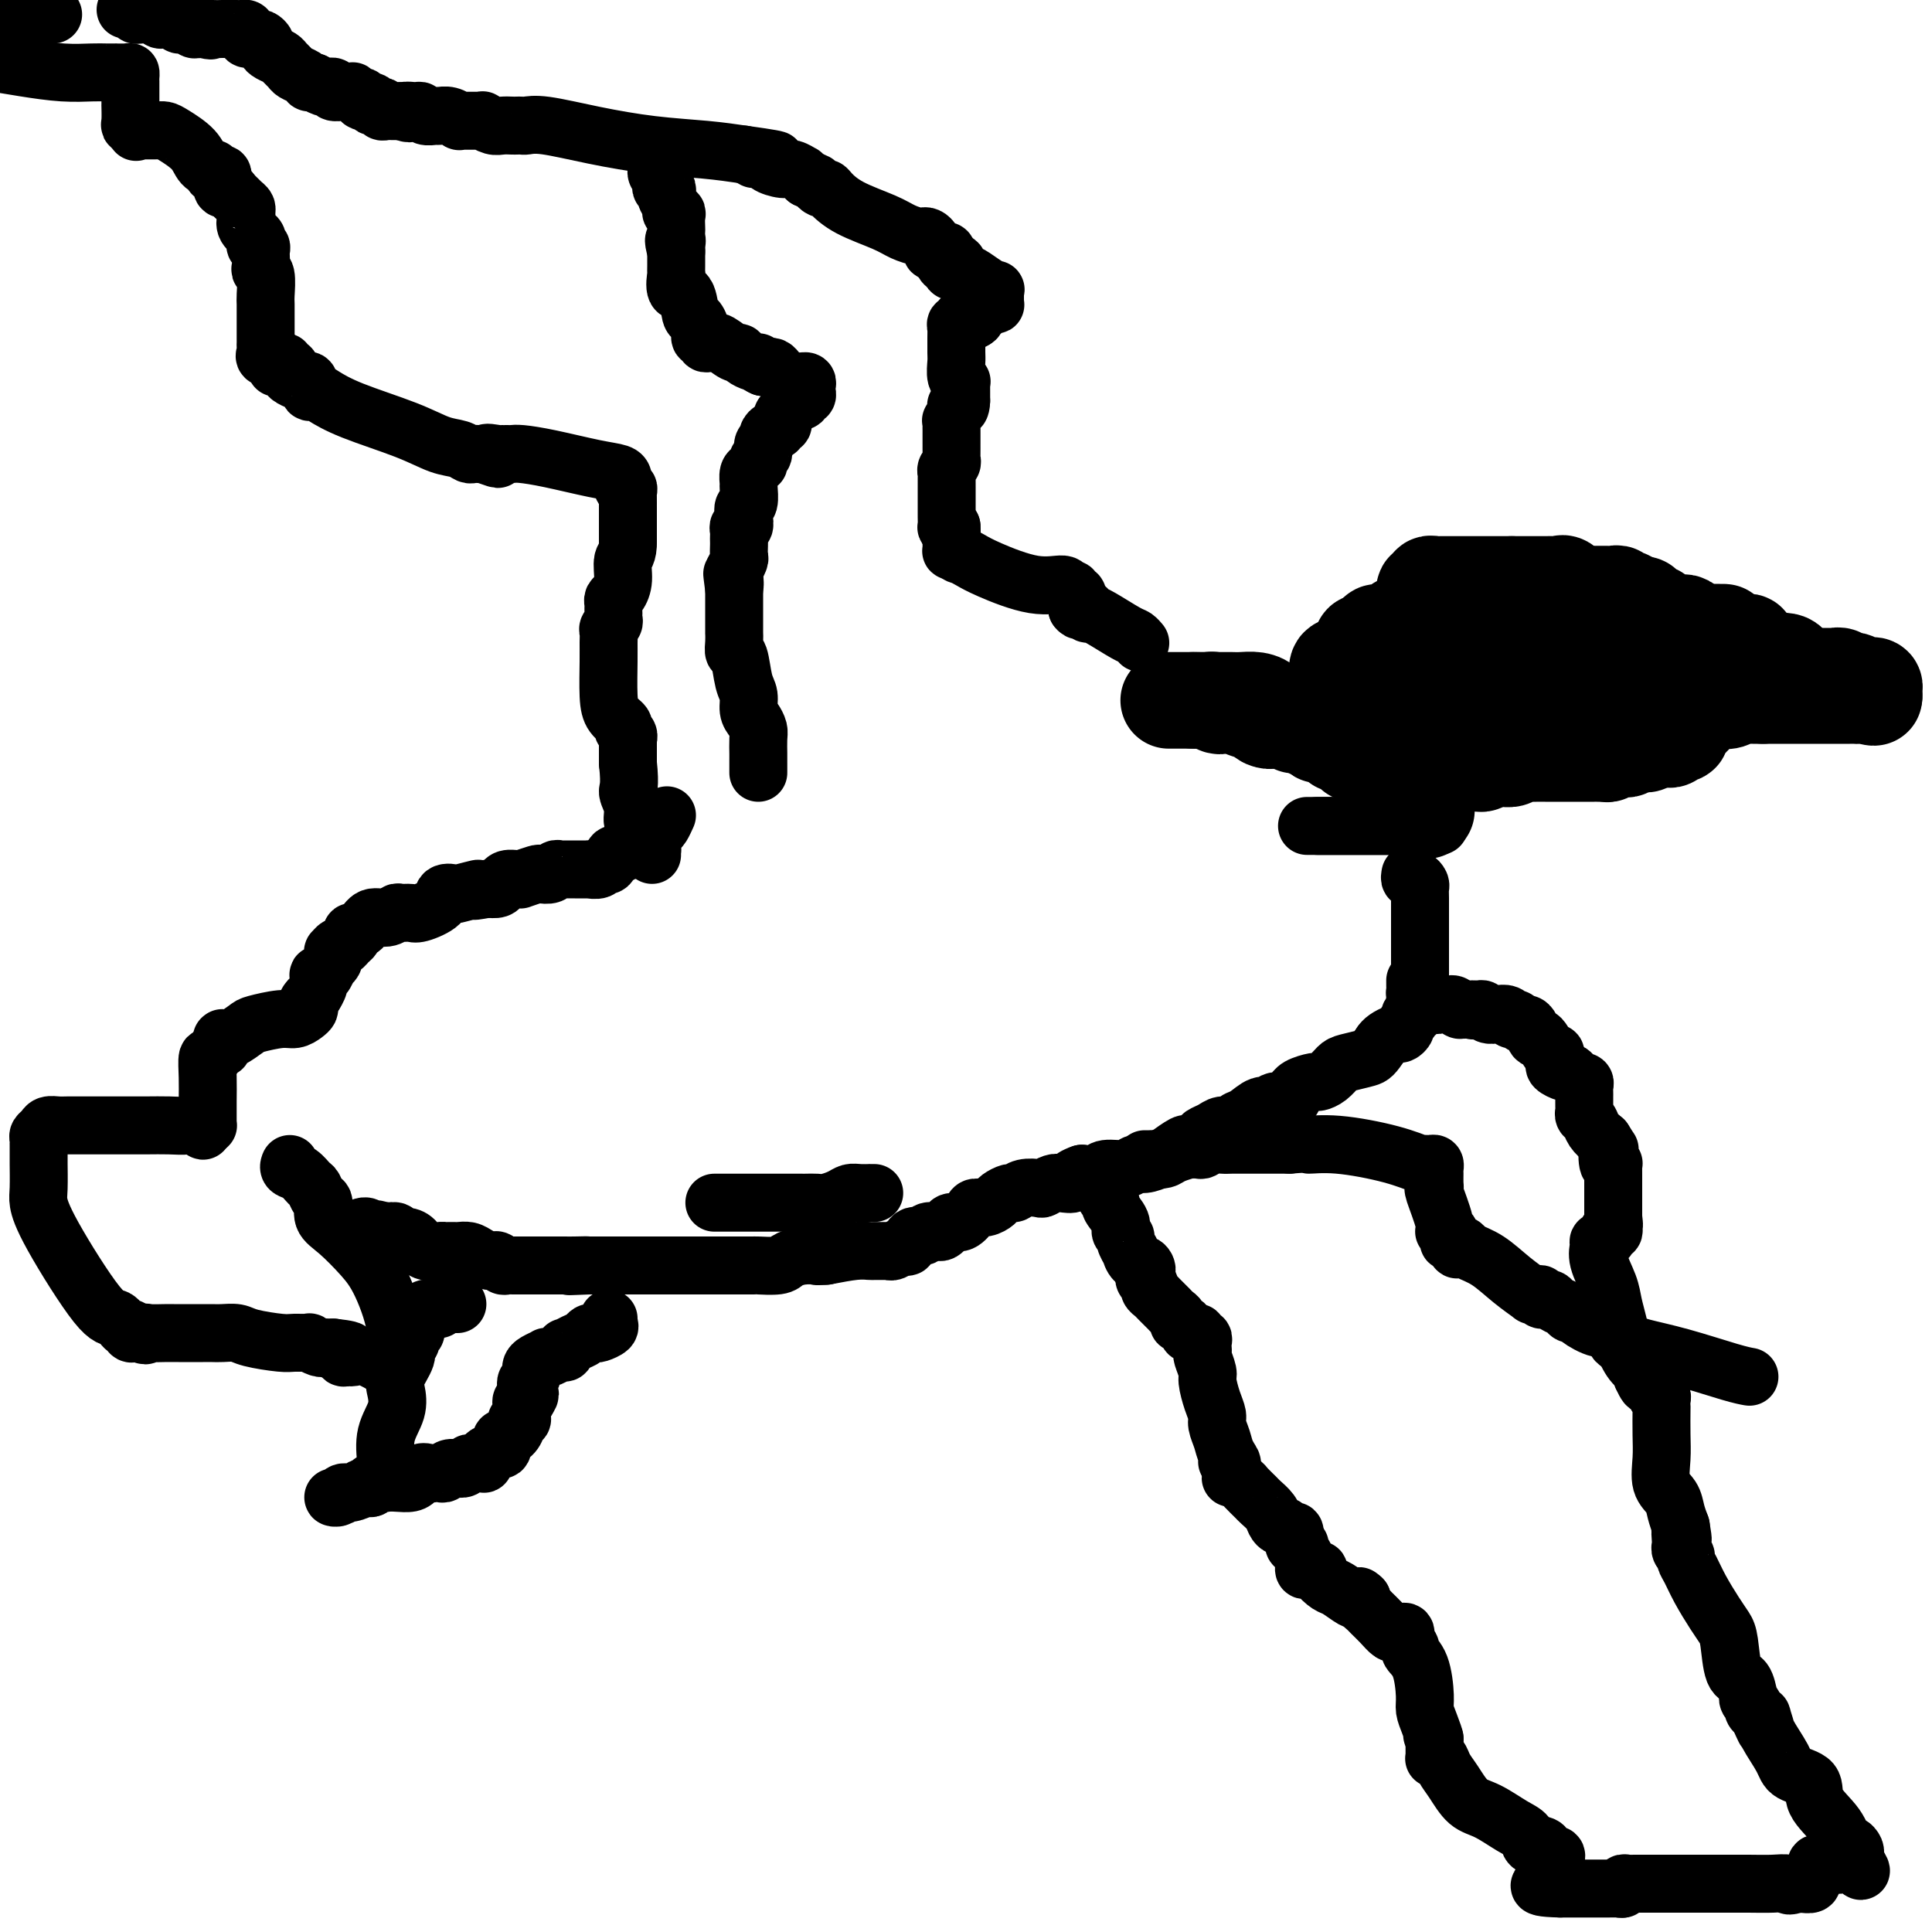 <svg viewBox='0 0 400 400' version='1.1' xmlns='http://www.w3.org/2000/svg' xmlns:xlink='http://www.w3.org/1999/xlink'><g fill='none' stroke='#000000' stroke-width='20' stroke-linecap='round' stroke-linejoin='round'><path d='M277,141c-0.012,-0.482 -0.024,-0.964 0,-1c0.024,-0.036 0.083,0.375 0,0c-0.083,-0.375 -0.310,-1.536 0,-2c0.310,-0.464 1.155,-0.232 2,0'/><path d='M279,138c0.491,-0.465 0.720,-0.127 1,0c0.280,0.127 0.611,0.044 1,0c0.389,-0.044 0.835,-0.050 1,0c0.165,0.050 0.047,0.157 0,0c-0.047,-0.157 -0.024,-0.579 0,-1'/><path d='M282,137c0.464,-0.394 0.123,-0.880 0,-1c-0.123,-0.120 -0.030,0.126 0,0c0.030,-0.126 -0.003,-0.622 0,-1c0.003,-0.378 0.042,-0.637 0,-1c-0.042,-0.363 -0.166,-0.829 0,-1c0.166,-0.171 0.622,-0.046 1,0c0.378,0.046 0.679,0.012 1,0c0.321,-0.012 0.663,-0.004 1,0c0.337,0.004 0.668,0.002 1,0'/><path d='M286,133c0.632,-0.785 0.211,-0.746 0,-1c-0.211,-0.254 -0.211,-0.800 0,-1c0.211,-0.200 0.634,-0.054 1,0c0.366,0.054 0.676,0.015 1,0c0.324,-0.015 0.662,-0.008 1,0'/><path d='M289,131c0.593,-0.309 0.576,-0.083 1,0c0.424,0.083 1.287,0.022 2,0c0.713,-0.022 1.274,-0.006 3,0c1.726,0.006 4.616,0.002 7,0c2.384,-0.002 4.263,-0.000 6,0c1.737,0.000 3.333,0.000 5,0c1.667,-0.000 3.405,-0.000 5,0c1.595,0.000 3.047,0.000 4,0c0.953,-0.000 1.407,-0.000 2,0c0.593,0.000 1.324,0.000 2,0c0.676,-0.000 1.297,-0.000 2,0c0.703,0.000 1.487,0.000 2,0c0.513,-0.000 0.753,-0.000 1,0c0.247,0.000 0.499,0.000 1,0c0.501,-0.000 1.252,-0.000 2,0c0.748,0.000 1.495,0.000 2,0c0.505,-0.000 0.769,-0.000 1,0c0.231,0.000 0.430,0.000 1,0c0.570,-0.000 1.511,-0.000 2,0c0.489,0.000 0.527,0.000 1,0c0.473,-0.000 1.382,-0.000 2,0c0.618,0.000 0.944,0.000 1,0c0.056,-0.000 -0.157,-0.000 0,0c0.157,0.000 0.686,-0.000 1,0c0.314,0.000 0.413,-0.000 1,0c0.587,0.000 1.663,-0.000 2,0c0.337,0.000 -0.064,-0.000 0,0c0.064,0.000 0.595,-0.000 1,0c0.405,0.000 0.686,-0.000 1,0c0.314,0.000 0.661,0.000 1,0c0.339,0.000 0.669,0.000 1,0'/><path d='M352,131c9.764,-0.065 2.673,-0.229 0,0c-2.673,0.229 -0.927,0.850 0,1c0.927,0.150 1.037,-0.171 1,0c-0.037,0.171 -0.221,0.833 0,1c0.221,0.167 0.847,-0.162 1,0c0.153,0.162 -0.165,0.814 0,1c0.165,0.186 0.815,-0.093 1,0c0.185,0.093 -0.096,0.560 0,1c0.096,0.440 0.567,0.854 1,1c0.433,0.146 0.826,0.025 1,0c0.174,-0.025 0.127,0.046 0,0c-0.127,-0.046 -0.336,-0.208 0,0c0.336,0.208 1.215,0.788 2,1c0.785,0.212 1.475,0.057 2,0c0.525,-0.057 0.884,-0.015 1,0c0.116,0.015 -0.011,0.002 0,0c0.011,-0.002 0.160,0.005 1,0c0.840,-0.005 2.369,-0.022 3,0c0.631,0.022 0.362,0.083 1,0c0.638,-0.083 2.182,-0.309 3,0c0.818,0.309 0.909,1.155 1,2'/><path d='M371,139c2.438,0.691 1.034,0.917 1,1c-0.034,0.083 1.304,0.022 2,0c0.696,-0.022 0.751,-0.006 1,0c0.249,0.006 0.693,0.002 1,0c0.307,-0.002 0.478,-0.001 1,0c0.522,0.001 1.397,0.004 2,0c0.603,-0.004 0.935,-0.015 1,0c0.065,0.015 -0.138,0.056 0,0c0.138,-0.056 0.618,-0.207 1,0c0.382,0.207 0.665,0.774 1,1c0.335,0.226 0.720,0.112 1,0c0.280,-0.112 0.453,-0.224 1,0c0.547,0.224 1.468,0.782 2,1c0.532,0.218 0.676,0.097 1,0c0.324,-0.097 0.829,-0.170 1,0c0.171,0.170 0.008,0.584 0,1c-0.008,0.416 0.141,0.833 0,1c-0.141,0.167 -0.570,0.083 -1,0'/><path d='M387,144c2.292,0.774 0.023,0.207 -1,0c-1.023,-0.207 -0.799,-0.056 -1,0c-0.201,0.056 -0.827,0.015 -1,0c-0.173,-0.015 0.107,-0.004 0,0c-0.107,0.004 -0.601,0.001 -1,0c-0.399,-0.001 -0.702,-0.000 -1,0c-0.298,0.000 -0.591,0.000 -1,0c-0.409,-0.000 -0.936,-0.000 -1,0c-0.064,0.000 0.334,0.000 0,0c-0.334,-0.000 -1.399,-0.000 -2,0c-0.601,0.000 -0.739,0.000 -1,0c-0.261,-0.000 -0.647,-0.000 -1,0c-0.353,0.000 -0.673,0.000 -1,0c-0.327,-0.000 -0.661,-0.000 -1,0c-0.339,0.000 -0.682,0.000 -1,0c-0.318,-0.000 -0.610,-0.000 -1,0c-0.390,0.000 -0.878,0.000 -1,0c-0.122,-0.000 0.122,-0.000 0,0c-0.122,0.000 -0.611,0.000 -1,0c-0.389,-0.000 -0.678,-0.000 -1,0c-0.322,0.000 -0.677,0.000 -1,0c-0.323,-0.000 -0.612,-0.000 -1,0c-0.388,0.000 -0.874,0.000 -1,0c-0.126,-0.000 0.107,-0.000 0,0c-0.107,0.000 -0.553,0.000 -1,0'/><path d='M365,144c-3.586,0.000 -1.553,0.000 -1,0c0.553,-0.000 -0.376,-0.001 -1,0c-0.624,0.001 -0.944,0.004 -1,0c-0.056,-0.004 0.151,-0.015 0,0c-0.151,0.015 -0.660,0.057 -1,0c-0.340,-0.057 -0.510,-0.211 -1,0c-0.490,0.211 -1.301,0.789 -2,1c-0.699,0.211 -1.285,0.057 -2,0c-0.715,-0.057 -1.558,-0.015 -2,0c-0.442,0.015 -0.485,0.004 -1,0c-0.515,-0.004 -1.504,-0.001 -2,0c-0.496,0.001 -0.500,0.000 -1,0c-0.500,-0.000 -1.495,-0.000 -2,0c-0.505,0.000 -0.519,0.000 -1,0c-0.481,-0.000 -1.430,-0.000 -2,0c-0.570,0.000 -0.761,0.000 -1,0c-0.239,-0.000 -0.526,-0.000 -1,0c-0.474,0.000 -1.135,0.000 -2,0c-0.865,-0.000 -1.933,-0.000 -3,0c-1.067,0.000 -2.131,0.000 -3,0c-0.869,-0.000 -1.541,-0.000 -2,0c-0.459,0.000 -0.703,0.000 -1,0c-0.297,-0.000 -0.647,-0.000 -1,0c-0.353,0.000 -0.711,0.000 -1,0c-0.289,-0.000 -0.511,-0.000 -1,0c-0.489,0.000 -1.244,0.000 -2,0'/><path d='M327,145c-5.997,0.155 -1.991,0.041 -1,0c0.991,-0.041 -1.034,-0.011 -2,0c-0.966,0.011 -0.874,0.003 -1,0c-0.126,-0.003 -0.471,-0.001 -1,0c-0.529,0.001 -1.244,0.000 -2,0c-0.756,-0.000 -1.554,-0.000 -2,0c-0.446,0.000 -0.539,0.000 -1,0c-0.461,-0.000 -1.289,-0.000 -2,0c-0.711,0.000 -1.304,0.000 -2,0c-0.696,-0.000 -1.495,-0.000 -2,0c-0.505,0.000 -0.717,0.000 -1,0c-0.283,-0.000 -0.638,-0.000 -1,0c-0.362,0.000 -0.731,0.000 -1,0c-0.269,-0.000 -0.439,-0.000 -1,0c-0.561,0.000 -1.512,0.000 -2,0c-0.488,-0.000 -0.511,-0.000 -1,0c-0.489,0.000 -1.444,0.000 -2,0c-0.556,-0.000 -0.712,-0.000 -1,0c-0.288,0.000 -0.707,0.000 -1,0c-0.293,-0.000 -0.459,-0.000 -1,0c-0.541,0.000 -1.458,0.000 -2,0c-0.542,-0.000 -0.708,-0.000 -1,0c-0.292,0.000 -0.709,0.000 -1,0c-0.291,0.000 -0.458,0.000 -1,0c-0.542,0.000 -1.461,0.000 -2,0c-0.539,0.000 -0.697,0.000 -1,0c-0.303,0.000 -0.750,0.000 -1,0c-0.250,0.000 -0.304,0.000 -1,0c-0.696,0.000 -2.033,0.000 -3,0c-0.967,0.000 -1.562,0.000 -2,0c-0.438,0.000 -0.719,0.000 -1,0'/><path d='M283,145c-7.215,-0.001 -3.254,-0.002 -2,0c1.254,0.002 -0.200,0.008 -1,0c-0.800,-0.008 -0.946,-0.030 -1,0c-0.054,0.030 -0.014,0.110 0,0c0.014,-0.110 0.004,-0.411 0,-1c-0.004,-0.589 -0.001,-1.466 0,-2c0.001,-0.534 0.000,-0.724 0,-1c-0.000,-0.276 -0.000,-0.638 0,-1'/><path d='M279,140c-0.622,-0.730 -0.177,-0.055 0,0c0.177,0.055 0.085,-0.511 0,-1c-0.085,-0.489 -0.164,-0.901 0,-1c0.164,-0.099 0.570,0.114 1,0c0.430,-0.114 0.885,-0.556 1,-1c0.115,-0.444 -0.109,-0.889 0,-1c0.109,-0.111 0.551,0.111 1,0c0.449,-0.111 0.904,-0.556 1,-1c0.096,-0.444 -0.166,-0.889 0,-1c0.166,-0.111 0.762,0.110 1,0c0.238,-0.110 0.120,-0.551 0,-1c-0.120,-0.449 -0.243,-0.905 0,-1c0.243,-0.095 0.851,0.173 1,0c0.149,-0.173 -0.160,-0.786 0,-1c0.160,-0.214 0.788,-0.028 1,0c0.212,0.028 0.007,-0.100 0,0c-0.007,0.100 0.183,0.430 1,0c0.817,-0.430 2.260,-1.620 3,-2c0.740,-0.380 0.776,0.052 1,0c0.224,-0.052 0.635,-0.586 1,-1c0.365,-0.414 0.682,-0.707 1,-1'/><path d='M293,127c2.331,-2.211 1.159,-1.237 1,-1c-0.159,0.237 0.693,-0.261 1,-1c0.307,-0.739 0.067,-1.718 0,-2c-0.067,-0.282 0.038,0.135 0,0c-0.038,-0.135 -0.217,-0.821 0,-1c0.217,-0.179 0.832,0.148 1,0c0.168,-0.148 -0.110,-0.772 0,-1c0.110,-0.228 0.610,-0.061 1,0c0.390,0.061 0.672,0.016 1,0c0.328,-0.016 0.703,-0.004 1,0c0.297,0.004 0.518,0.001 1,0c0.482,-0.001 1.226,-0.000 2,0c0.774,0.000 1.577,0.000 2,0c0.423,-0.000 0.466,-0.000 1,0c0.534,0.000 1.557,0.000 2,0c0.443,-0.000 0.304,-0.000 1,0c0.696,0.000 2.226,0.000 3,0c0.774,-0.000 0.793,-0.000 1,0c0.207,0.000 0.604,0.000 1,0'/><path d='M313,121c2.454,0.000 1.090,0.000 1,0c-0.090,-0.000 1.093,-0.000 2,0c0.907,0.000 1.539,0.001 2,0c0.461,-0.001 0.753,-0.002 1,0c0.247,0.002 0.451,0.008 1,0c0.549,-0.008 1.445,-0.030 2,0c0.555,0.030 0.769,0.113 1,0c0.231,-0.113 0.477,-0.423 1,0c0.523,0.423 1.321,1.577 2,2c0.679,0.423 1.239,0.113 2,0c0.761,-0.113 1.724,-0.030 2,0c0.276,0.030 -0.133,0.008 0,0c0.133,-0.008 0.809,-0.002 1,0c0.191,0.002 -0.103,-0.000 0,0c0.103,0.000 0.601,0.004 1,0c0.399,-0.004 0.698,-0.015 1,0c0.302,0.015 0.607,0.056 1,0c0.393,-0.056 0.875,-0.207 1,0c0.125,0.207 -0.107,0.774 0,1c0.107,0.226 0.555,0.112 1,0c0.445,-0.112 0.889,-0.223 1,0c0.111,0.223 -0.111,0.778 0,1c0.111,0.222 0.556,0.111 1,0'/><path d='M338,125c4.030,0.554 1.604,-0.062 1,0c-0.604,0.062 0.612,0.800 1,1c0.388,0.200 -0.053,-0.140 0,0c0.053,0.140 0.599,0.759 1,1c0.401,0.241 0.657,0.103 1,0c0.343,-0.103 0.775,-0.172 1,0c0.225,0.172 0.244,0.585 1,1c0.756,0.415 2.248,0.833 3,1c0.752,0.167 0.764,0.083 1,0c0.236,-0.083 0.694,-0.166 1,0c0.306,0.166 0.458,0.581 1,1c0.542,0.419 1.472,0.844 2,1c0.528,0.156 0.652,0.045 1,0c0.348,-0.045 0.919,-0.022 1,0c0.081,0.022 -0.329,0.044 0,0c0.329,-0.044 1.398,-0.156 2,0c0.602,0.156 0.739,0.578 1,1c0.261,0.422 0.648,0.844 1,1c0.352,0.156 0.669,0.046 1,0c0.331,-0.046 0.677,-0.027 1,0c0.323,0.027 0.622,0.062 1,0c0.378,-0.062 0.833,-0.223 1,0c0.167,0.223 0.045,0.829 0,1c-0.045,0.171 -0.013,-0.094 0,0c0.013,0.094 0.006,0.547 0,1'/><path d='M362,135c3.713,1.785 0.995,1.248 0,1c-0.995,-0.248 -0.265,-0.207 0,0c0.265,0.207 0.067,0.581 0,1c-0.067,0.419 -0.003,0.883 0,1c0.003,0.117 -0.055,-0.112 0,0c0.055,0.112 0.222,0.566 0,1c-0.222,0.434 -0.833,0.848 -1,1c-0.167,0.152 0.110,0.041 0,0c-0.110,-0.041 -0.607,-0.011 -1,0c-0.393,0.011 -0.684,0.003 -1,0c-0.316,-0.003 -0.658,-0.002 -1,0'/><path d='M358,140c-0.861,0.936 -1.015,0.776 -1,1c0.015,0.224 0.197,0.831 0,1c-0.197,0.169 -0.775,-0.099 -1,0c-0.225,0.099 -0.098,0.567 0,1c0.098,0.433 0.165,0.833 0,1c-0.165,0.167 -0.564,0.100 -1,0c-0.436,-0.100 -0.909,-0.234 -1,0c-0.091,0.234 0.201,0.837 0,1c-0.201,0.163 -0.895,-0.115 -1,0c-0.105,0.115 0.379,0.623 0,1c-0.379,0.377 -1.622,0.623 -2,1c-0.378,0.377 0.110,0.886 0,1c-0.110,0.114 -0.818,-0.167 -1,0c-0.182,0.167 0.161,0.781 0,1c-0.161,0.219 -0.828,0.044 -1,0c-0.172,-0.044 0.150,0.043 0,0c-0.150,-0.043 -0.771,-0.218 -1,0c-0.229,0.218 -0.064,0.828 0,1c0.064,0.172 0.028,-0.094 0,0c-0.028,0.094 -0.049,0.547 0,1c0.049,0.453 0.167,0.906 0,1c-0.167,0.094 -0.618,-0.171 -1,0c-0.382,0.171 -0.694,0.778 -1,1c-0.306,0.222 -0.607,0.060 -1,0c-0.393,-0.060 -0.879,-0.016 -1,0c-0.121,0.016 0.121,0.004 0,0c-0.121,-0.004 -0.606,-0.001 -1,0c-0.394,0.001 -0.697,0.001 -1,0'/><path d='M342,153c-1.086,0.382 -0.802,0.838 -1,1c-0.198,0.162 -0.879,0.029 -1,0c-0.121,-0.029 0.317,0.045 0,0c-0.317,-0.045 -1.391,-0.208 -2,0c-0.609,0.208 -0.755,0.787 -1,1c-0.245,0.213 -0.591,0.061 -1,0c-0.409,-0.061 -0.883,-0.030 -1,0c-0.117,0.030 0.122,0.061 0,0c-0.122,-0.061 -0.607,-0.212 -1,0c-0.393,0.212 -0.696,0.789 -1,1c-0.304,0.211 -0.610,0.057 -1,0c-0.390,-0.057 -0.864,-0.015 -1,0c-0.136,0.015 0.067,0.004 0,0c-0.067,-0.004 -0.402,-0.001 -1,0c-0.598,0.001 -1.458,0.000 -2,0c-0.542,-0.000 -0.764,-0.000 -1,0c-0.236,0.000 -0.485,-0.000 -1,0c-0.515,0.000 -1.297,0.000 -2,0c-0.703,-0.000 -1.326,-0.001 -2,0c-0.674,0.001 -1.398,0.004 -2,0c-0.602,-0.004 -1.081,-0.015 -2,0c-0.919,0.015 -2.277,0.056 -3,0c-0.723,-0.056 -0.810,-0.207 -1,0c-0.190,0.207 -0.483,0.774 -1,1c-0.517,0.226 -1.259,0.113 -2,0'/><path d='M311,157c-4.897,0.614 -1.641,0.151 -1,0c0.641,-0.151 -1.334,0.012 -2,0c-0.666,-0.012 -0.024,-0.199 0,0c0.024,0.199 -0.569,0.785 -1,1c-0.431,0.215 -0.700,0.057 -1,0c-0.300,-0.057 -0.630,-0.015 -1,0c-0.370,0.015 -0.780,0.004 -1,0c-0.220,-0.004 -0.252,-0.001 -1,0c-0.748,0.001 -2.214,0.000 -3,0c-0.786,-0.000 -0.893,-0.000 -1,0'/><path d='M299,158c-2.593,0.155 -3.077,0.043 -4,0c-0.923,-0.043 -2.285,-0.015 -3,0c-0.715,0.015 -0.783,0.018 -1,0c-0.217,-0.018 -0.583,-0.057 -1,0c-0.417,0.057 -0.887,0.212 -1,0c-0.113,-0.212 0.129,-0.789 0,-1c-0.129,-0.211 -0.630,-0.056 -1,0c-0.370,0.056 -0.610,0.011 -1,0c-0.390,-0.011 -0.930,0.011 -1,0c-0.070,-0.011 0.332,-0.054 0,0c-0.332,0.054 -1.397,0.207 -2,0c-0.603,-0.207 -0.744,-0.773 -1,-1c-0.256,-0.227 -0.628,-0.113 -1,0'/><path d='M282,156c-2.886,-0.244 -1.600,0.146 -1,0c0.600,-0.146 0.515,-0.828 0,-1c-0.515,-0.172 -1.461,0.165 -2,0c-0.539,-0.165 -0.673,-0.833 -1,-1c-0.327,-0.167 -0.848,0.165 -1,0c-0.152,-0.165 0.065,-0.828 0,-1c-0.065,-0.172 -0.413,0.146 -1,0c-0.587,-0.146 -1.413,-0.756 -2,-1c-0.587,-0.244 -0.934,-0.122 -1,0c-0.066,0.122 0.150,0.243 0,0c-0.150,-0.243 -0.667,-0.849 -1,-1c-0.333,-0.151 -0.484,0.152 -1,0c-0.516,-0.152 -1.399,-0.759 -2,-1c-0.601,-0.241 -0.921,-0.117 -1,0c-0.079,0.117 0.084,0.228 0,0c-0.084,-0.228 -0.415,-0.793 -1,-1c-0.585,-0.207 -1.425,-0.055 -2,0c-0.575,0.055 -0.886,0.015 -1,0c-0.114,-0.015 -0.033,-0.004 0,0c0.033,0.004 0.016,0.002 0,0'/><path d='M264,149c-2.963,-1.095 -1.372,-0.332 -1,0c0.372,0.332 -0.477,0.234 -1,0c-0.523,-0.234 -0.721,-0.602 -1,-1c-0.279,-0.398 -0.639,-0.825 -1,-1c-0.361,-0.175 -0.724,-0.099 -1,0c-0.276,0.099 -0.466,0.223 -1,0c-0.534,-0.223 -1.413,-0.791 -2,-1c-0.587,-0.209 -0.882,-0.060 -1,0c-0.118,0.060 -0.059,0.030 0,0'/><path d='M255,146c-1.800,-0.480 -1.800,-0.181 -2,0c-0.200,0.181 -0.601,0.245 -1,0c-0.399,-0.245 -0.796,-0.798 -1,-1c-0.204,-0.202 -0.213,-0.054 -1,0c-0.787,0.054 -2.351,0.015 -3,0c-0.649,-0.015 -0.382,-0.004 -1,0c-0.618,0.004 -2.119,0.001 -3,0c-0.881,-0.001 -1.141,-0.000 -1,0c0.141,0.000 0.681,0.000 1,0c0.319,-0.000 0.415,-0.000 1,0c0.585,0.000 1.657,0.000 2,0c0.343,-0.000 -0.045,-0.000 0,0c0.045,0.000 0.522,0.000 1,0'/><path d='M247,145c0.736,0.000 0.578,0.000 1,0c0.422,-0.000 1.426,-0.000 2,0c0.574,0.000 0.719,0.000 1,0c0.281,-0.000 0.697,-0.001 1,0c0.303,0.001 0.492,0.003 1,0c0.508,-0.003 1.336,-0.011 2,0c0.664,0.011 1.165,0.042 2,0c0.835,-0.042 2.003,-0.156 3,0c0.997,0.156 1.824,0.581 2,1c0.176,0.419 -0.299,0.830 0,1c0.299,0.170 1.373,0.097 2,0c0.627,-0.097 0.809,-0.218 1,0c0.191,0.218 0.392,0.775 1,1c0.608,0.225 1.623,0.117 2,0c0.377,-0.117 0.115,-0.242 0,0c-0.115,0.242 -0.083,0.852 0,1c0.083,0.148 0.217,-0.167 1,0c0.783,0.167 2.217,0.814 3,1c0.783,0.186 0.917,-0.090 1,0c0.083,0.090 0.116,0.546 0,1c-0.116,0.454 -0.382,0.906 0,1c0.382,0.094 1.412,-0.171 2,0c0.588,0.171 0.735,0.778 1,1c0.265,0.222 0.648,0.058 1,0c0.352,-0.058 0.672,-0.012 1,0c0.328,0.012 0.665,-0.012 1,0c0.335,0.012 0.667,0.058 1,0c0.333,-0.058 0.667,-0.222 1,0c0.333,0.222 0.667,0.829 1,1c0.333,0.171 0.667,-0.094 1,0c0.333,0.094 0.667,0.547 1,1'/><path d='M284,155c4.195,1.486 2.683,0.201 2,0c-0.683,-0.201 -0.538,0.682 0,1c0.538,0.318 1.468,0.070 2,0c0.532,-0.070 0.664,0.038 1,0c0.336,-0.038 0.874,-0.221 1,0c0.126,0.221 -0.162,0.847 0,1c0.162,0.153 0.774,-0.165 1,0c0.226,0.165 0.064,0.814 0,1c-0.064,0.186 -0.032,-0.090 0,0c0.032,0.090 0.065,0.545 0,1c-0.065,0.455 -0.227,0.910 0,1c0.227,0.090 0.845,-0.186 1,0c0.155,0.186 -0.151,0.834 0,1c0.151,0.166 0.758,-0.150 1,0c0.242,0.150 0.117,0.765 0,1c-0.117,0.235 -0.227,0.090 0,0c0.227,-0.090 0.792,-0.126 1,0c0.208,0.126 0.058,0.412 0,1c-0.058,0.588 -0.026,1.477 0,2c0.026,0.523 0.045,0.679 0,1c-0.045,0.321 -0.156,0.806 0,1c0.156,0.194 0.578,0.097 1,0'/><path d='M295,167c0.622,1.556 0.178,0.444 0,0c-0.178,-0.444 -0.089,-0.222 0,0'/></g>
<g fill='none' stroke='#000000' stroke-width='12' stroke-linecap='round' stroke-linejoin='round'><path d='M297,171c-0.286,0.000 -0.571,0.000 -1,0c-0.429,0.000 -1.001,0.000 -1,0c0.001,-0.000 0.577,0.000 0,0c-0.577,0.000 -2.306,0.000 -4,0c-1.694,0.000 -3.355,0.000 -5,0c-1.645,0.000 -3.276,0.000 -5,0c-1.724,0.000 -3.541,0.000 -5,0c-1.459,0.000 -2.560,-0.000 -3,0c-0.440,0.000 -0.220,0.000 0,0'/><path d='M273,171c-4.003,0.000 -2.012,0.000 -1,0c1.012,-0.000 1.044,0.000 1,0c-0.044,0.000 -0.165,0.000 0,0c0.165,0.000 0.617,0.000 1,0c0.383,0.000 0.698,0.000 1,0c0.302,0.000 0.590,0.000 1,0c0.410,0.000 0.941,-0.000 1,0c0.059,0.000 -0.353,0.000 0,0c0.353,0.000 1.471,0.000 2,0c0.529,0.000 0.471,0.000 1,0c0.529,0.000 1.647,0.000 2,0c0.353,0.000 -0.059,0.000 0,0c0.059,0.000 0.588,0.000 1,0c0.412,0.000 0.706,0.000 1,0c0.294,0.000 0.588,0.000 1,0c0.412,0.000 0.942,0.000 1,0c0.058,0.000 -0.358,0.000 0,0c0.358,0.000 1.488,0.000 2,0c0.512,0.000 0.405,0.000 1,0c0.595,0.000 1.891,0.000 3,0c1.109,0.000 2.031,0.000 3,0c0.969,0.000 1.984,0.000 3,0'/><path d='M26,2c0.311,-0.008 0.623,-0.016 1,0c0.377,0.016 0.821,0.057 1,0c0.179,-0.057 0.093,-0.212 0,0c-0.093,0.212 -0.194,0.793 0,1c0.194,0.207 0.682,0.041 1,0c0.318,-0.041 0.465,0.042 1,0c0.535,-0.042 1.458,-0.208 2,0c0.542,0.208 0.705,0.792 1,1c0.295,0.208 0.723,0.042 1,0c0.277,-0.042 0.403,0.040 1,0c0.597,-0.040 1.666,-0.203 2,0c0.334,0.203 -0.065,0.772 0,1c0.065,0.228 0.596,0.114 1,0c0.404,-0.114 0.683,-0.227 1,0c0.317,0.227 0.673,0.793 1,1c0.327,0.207 0.627,0.056 1,0c0.373,-0.056 0.821,-0.016 1,0c0.179,0.016 0.090,0.008 0,0'/><path d='M42,6c2.671,0.619 1.350,0.166 1,0c-0.350,-0.166 0.273,-0.044 1,0c0.727,0.044 1.557,0.011 2,0c0.443,-0.011 0.497,-0.000 1,0c0.503,0.000 1.454,-0.010 2,0c0.546,0.010 0.685,0.041 1,0c0.315,-0.041 0.805,-0.154 1,0c0.195,0.154 0.093,0.576 0,1c-0.093,0.424 -0.179,0.849 0,1c0.179,0.151 0.622,0.029 1,0c0.378,-0.029 0.692,0.034 1,0c0.308,-0.034 0.611,-0.164 1,0c0.389,0.164 0.864,0.621 1,1c0.136,0.379 -0.065,0.679 0,1c0.065,0.321 0.398,0.663 1,1c0.602,0.337 1.474,0.667 2,1c0.526,0.333 0.705,0.667 1,1c0.295,0.333 0.705,0.664 1,1c0.295,0.336 0.474,0.679 1,1c0.526,0.321 1.399,0.622 2,1c0.601,0.378 0.931,0.832 1,1c0.069,0.168 -0.123,0.048 0,0c0.123,-0.048 0.562,-0.024 1,0'/><path d='M65,17c2.400,1.614 2.898,1.151 3,1c0.102,-0.151 -0.194,0.012 0,0c0.194,-0.012 0.879,-0.199 1,0c0.121,0.199 -0.322,0.784 0,1c0.322,0.216 1.409,0.062 2,0c0.591,-0.062 0.684,-0.032 1,0c0.316,0.032 0.853,0.065 1,0c0.147,-0.065 -0.096,-0.229 0,0c0.096,0.229 0.531,0.850 1,1c0.469,0.150 0.970,-0.171 1,0c0.030,0.171 -0.413,0.834 0,1c0.413,0.166 1.683,-0.166 2,0c0.317,0.166 -0.319,0.829 0,1c0.319,0.171 1.592,-0.150 2,0c0.408,0.150 -0.049,0.772 0,1c0.049,0.228 0.604,0.061 1,0c0.396,-0.061 0.632,-0.016 1,0c0.368,0.016 0.868,0.004 1,0c0.132,-0.004 -0.105,-0.001 0,0c0.105,0.001 0.553,0.001 1,0'/><path d='M83,23c2.904,0.924 1.163,0.233 1,0c-0.163,-0.233 1.251,-0.010 2,0c0.749,0.010 0.833,-0.195 1,0c0.167,0.195 0.417,0.788 1,1c0.583,0.212 1.500,0.043 2,0c0.500,-0.043 0.582,0.041 1,0c0.418,-0.041 1.173,-0.207 2,0c0.827,0.207 1.727,0.788 2,1c0.273,0.212 -0.082,0.057 0,0c0.082,-0.057 0.601,-0.015 1,0c0.399,0.015 0.680,0.003 1,0c0.320,-0.003 0.680,0.003 1,0c0.320,-0.003 0.599,-0.015 1,0c0.401,0.015 0.923,0.057 1,0c0.077,-0.057 -0.292,-0.211 0,0c0.292,0.211 1.244,0.789 2,1c0.756,0.211 1.314,0.057 2,0c0.686,-0.057 1.498,-0.017 2,0c0.502,0.017 0.695,0.010 1,0c0.305,-0.010 0.723,-0.024 1,0c0.277,0.024 0.413,0.086 1,0c0.587,-0.086 1.624,-0.321 4,0c2.376,0.321 6.090,1.200 10,2c3.910,0.800 8.014,1.523 12,2c3.986,0.477 7.853,0.708 11,1c3.147,0.292 5.573,0.646 8,1'/><path d='M154,32c11.622,1.616 5.176,1.155 3,1c-2.176,-0.155 -0.084,-0.004 1,0c1.084,0.004 1.160,-0.139 1,0c-0.160,0.139 -0.555,0.558 0,1c0.555,0.442 2.060,0.906 3,1c0.940,0.094 1.314,-0.181 2,0c0.686,0.181 1.685,0.818 2,1c0.315,0.182 -0.053,-0.091 0,0c0.053,0.091 0.526,0.545 1,1'/><path d='M167,37c2.418,0.938 1.963,0.782 2,1c0.037,0.218 0.565,0.810 1,1c0.435,0.190 0.776,-0.023 1,0c0.224,0.023 0.329,0.283 1,1c0.671,0.717 1.906,1.891 4,3c2.094,1.109 5.047,2.153 7,3c1.953,0.847 2.905,1.498 4,2c1.095,0.502 2.332,0.855 3,1c0.668,0.145 0.768,0.081 1,0c0.232,-0.081 0.597,-0.179 1,0c0.403,0.179 0.843,0.636 1,1c0.157,0.364 0.031,0.634 0,1c-0.031,0.366 0.034,0.830 0,1c-0.034,0.170 -0.167,0.048 0,0c0.167,-0.048 0.632,-0.023 1,0c0.368,0.023 0.637,0.045 1,0c0.363,-0.045 0.818,-0.156 1,0c0.182,0.156 0.091,0.578 0,1'/><path d='M196,53c4.502,2.637 1.258,1.229 0,1c-1.258,-0.229 -0.530,0.722 0,1c0.530,0.278 0.863,-0.118 1,0c0.137,0.118 0.079,0.750 0,1c-0.079,0.250 -0.177,0.118 0,0c0.177,-0.118 0.631,-0.221 1,0c0.369,0.221 0.653,0.767 1,1c0.347,0.233 0.759,0.152 1,0c0.241,-0.152 0.313,-0.377 1,0c0.687,0.377 1.988,1.354 3,2c1.012,0.646 1.735,0.960 2,1c0.265,0.040 0.071,-0.196 0,0c-0.071,0.196 -0.018,0.823 0,1c0.018,0.177 0.002,-0.097 0,0c-0.002,0.097 0.011,0.566 0,1c-0.011,0.434 -0.044,0.835 0,1c0.044,0.165 0.166,0.095 0,0c-0.166,-0.095 -0.619,-0.216 -1,0c-0.381,0.216 -0.690,0.769 -1,1c-0.310,0.231 -0.622,0.139 -1,0c-0.378,-0.139 -0.822,-0.325 -1,0c-0.178,0.325 -0.089,1.163 0,2'/><path d='M202,66c-0.802,0.769 -0.807,0.191 -1,0c-0.193,-0.191 -0.573,0.004 -1,0c-0.427,-0.004 -0.899,-0.208 -1,0c-0.101,0.208 0.169,0.827 0,1c-0.169,0.173 -0.777,-0.101 -1,0c-0.223,0.101 -0.059,0.578 0,1c0.059,0.422 0.015,0.789 0,1c-0.015,0.211 -0.000,0.267 0,1c0.000,0.733 -0.014,2.143 0,3c0.014,0.857 0.056,1.161 0,2c-0.056,0.839 -0.211,2.213 0,3c0.211,0.787 0.789,0.987 1,1c0.211,0.013 0.057,-0.161 0,0c-0.057,0.161 -0.015,0.659 0,1c0.015,0.341 0.004,0.526 0,1c-0.004,0.474 -0.002,1.237 0,2'/><path d='M199,83c-0.088,2.365 -0.808,1.278 -1,1c-0.192,-0.278 0.145,0.254 0,1c-0.145,0.746 -0.771,1.705 -1,2c-0.229,0.295 -0.061,-0.076 0,0c0.061,0.076 0.016,0.599 0,1c-0.016,0.401 -0.004,0.681 0,1c0.004,0.319 0.001,0.677 0,1c-0.001,0.323 -0.000,0.611 0,1c0.000,0.389 -0.000,0.878 0,1c0.000,0.122 0.001,-0.122 0,0c-0.001,0.122 -0.004,0.610 0,1c0.004,0.390 0.015,0.682 0,1c-0.015,0.318 -0.057,0.661 0,1c0.057,0.339 0.211,0.674 0,1c-0.211,0.326 -0.789,0.644 -1,1c-0.211,0.356 -0.057,0.750 0,1c0.057,0.250 0.015,0.356 0,1c-0.015,0.644 -0.004,1.826 0,2c0.004,0.174 0.000,-0.661 0,0c-0.000,0.661 0.003,2.818 0,4c-0.003,1.182 -0.011,1.389 0,2c0.011,0.611 0.041,1.626 0,2c-0.041,0.374 -0.155,0.107 0,0c0.155,-0.107 0.577,-0.053 1,0'/><path d='M197,109c-0.309,4.201 -0.083,1.704 0,1c0.083,-0.704 0.021,0.386 0,1c-0.021,0.614 -0.003,0.753 0,1c0.003,0.247 -0.010,0.602 0,1c0.010,0.398 0.041,0.838 0,1c-0.041,0.162 -0.155,0.046 0,0c0.155,-0.046 0.577,-0.023 1,0'/><path d='M198,114c0.292,0.958 0.523,0.854 1,1c0.477,0.146 1.198,0.540 2,1c0.802,0.460 1.683,0.984 4,2c2.317,1.016 6.071,2.525 9,3c2.929,0.475 5.032,-0.083 6,0c0.968,0.083 0.799,0.806 1,1c0.201,0.194 0.772,-0.141 1,0c0.228,0.141 0.114,0.759 0,1c-0.114,0.241 -0.227,0.106 0,0c0.227,-0.106 0.793,-0.183 1,0c0.207,0.183 0.056,0.626 0,1c-0.056,0.374 -0.016,0.678 0,1c0.016,0.322 0.008,0.661 0,1'/><path d='M223,126c0.625,0.790 0.689,0.264 1,0c0.311,-0.264 0.871,-0.266 1,0c0.129,0.266 -0.173,0.800 0,1c0.173,0.200 0.820,0.067 1,0c0.180,-0.067 -0.106,-0.067 0,0c0.106,0.067 0.603,0.200 2,1c1.397,0.800 3.694,2.266 5,3c1.306,0.734 1.621,0.736 2,1c0.379,0.264 0.823,0.790 1,1c0.177,0.210 0.089,0.105 0,0'/><path d='M293,203c-0.006,0.339 -0.012,0.678 0,1c0.012,0.322 0.042,0.626 0,1c-0.042,0.374 -0.156,0.819 0,1c0.156,0.181 0.581,0.100 1,0c0.419,-0.100 0.833,-0.219 1,0c0.167,0.219 0.086,0.777 0,1c-0.086,0.223 -0.178,0.112 0,0c0.178,-0.112 0.626,-0.226 1,0c0.374,0.226 0.674,0.793 1,1c0.326,0.207 0.679,0.054 1,0c0.321,-0.054 0.611,-0.011 1,0c0.389,0.011 0.878,-0.011 1,0c0.122,0.011 -0.121,0.056 0,0c0.121,-0.056 0.607,-0.211 1,0c0.393,0.211 0.693,0.789 1,1c0.307,0.211 0.621,0.057 1,0c0.379,-0.057 0.823,-0.016 1,0c0.177,0.016 0.089,0.008 0,0'/><path d='M304,209c1.881,0.460 1.084,0.109 1,0c-0.084,-0.109 0.544,0.022 1,0c0.456,-0.022 0.739,-0.198 1,0c0.261,0.198 0.500,0.771 1,1c0.500,0.229 1.261,0.113 2,0c0.739,-0.113 1.455,-0.222 2,0c0.545,0.222 0.920,0.777 1,1c0.080,0.223 -0.133,0.114 0,0c0.133,-0.114 0.613,-0.232 1,0c0.387,0.232 0.680,0.816 1,1c0.320,0.184 0.667,-0.030 1,0c0.333,0.030 0.653,0.305 1,1c0.347,0.695 0.720,1.811 1,2c0.280,0.189 0.467,-0.547 1,0c0.533,0.547 1.413,2.378 2,3c0.587,0.622 0.882,0.035 1,0c0.118,-0.035 0.059,0.483 0,1'/><path d='M322,219c0.920,1.034 0.221,0.118 0,0c-0.221,-0.118 0.036,0.561 0,1c-0.036,0.439 -0.365,0.638 0,1c0.365,0.362 1.422,0.885 2,1c0.578,0.115 0.676,-0.179 1,0c0.324,0.179 0.875,0.832 1,1c0.125,0.168 -0.177,-0.148 0,0c0.177,0.148 0.832,0.761 1,1c0.168,0.239 -0.151,0.106 0,0c0.151,-0.106 0.773,-0.183 1,0c0.227,0.183 0.061,0.626 0,1c-0.061,0.374 -0.016,0.677 0,1c0.016,0.323 0.003,0.664 0,1c-0.003,0.336 0.002,0.667 0,1c-0.002,0.333 -0.012,0.670 0,1c0.012,0.330 0.048,0.655 0,1c-0.048,0.345 -0.178,0.711 0,1c0.178,0.289 0.663,0.501 1,1c0.337,0.499 0.525,1.285 1,2c0.475,0.715 1.238,1.357 2,2'/><path d='M332,236c1.790,2.902 1.264,1.656 1,2c-0.264,0.344 -0.267,2.276 0,3c0.267,0.724 0.804,0.239 1,0c0.196,-0.239 0.053,-0.232 0,0c-0.053,0.232 -0.014,0.688 0,1c0.014,0.312 0.004,0.479 0,1c-0.004,0.521 -0.001,1.396 0,2c0.001,0.604 0.000,0.935 0,1c-0.000,0.065 -0.000,-0.137 0,0c0.000,0.137 0.000,0.614 0,1c-0.000,0.386 -0.000,0.681 0,1c0.000,0.319 0.000,0.663 0,1c-0.000,0.337 -0.000,0.668 0,1c0.000,0.332 0.000,0.666 0,1c-0.000,0.334 -0.000,0.667 0,1'/><path d='M334,252c0.314,2.657 0.098,1.300 0,1c-0.098,-0.300 -0.078,0.458 0,1c0.078,0.542 0.214,0.867 0,1c-0.214,0.133 -0.779,0.074 -1,0c-0.221,-0.074 -0.097,-0.161 0,0c0.097,0.161 0.168,0.572 0,1c-0.168,0.428 -0.574,0.873 -1,1c-0.426,0.127 -0.871,-0.063 -1,0c-0.129,0.063 0.060,0.379 0,1c-0.060,0.621 -0.368,1.547 0,3c0.368,1.453 1.410,3.432 2,5c0.590,1.568 0.726,2.724 1,4c0.274,1.276 0.686,2.671 1,4c0.314,1.329 0.529,2.591 1,4c0.471,1.409 1.198,2.966 2,4c0.802,1.034 1.679,1.545 2,2c0.321,0.455 0.086,0.853 0,1c-0.086,0.147 -0.025,0.042 0,0c0.025,-0.042 0.012,-0.021 0,0'/><path d='M340,285c1.631,3.653 1.207,0.786 1,0c-0.207,-0.786 -0.199,0.510 0,1c0.199,0.490 0.588,0.174 1,0c0.412,-0.174 0.846,-0.205 1,0c0.154,0.205 0.027,0.646 0,1c-0.027,0.354 0.045,0.620 0,1c-0.045,0.380 -0.208,0.872 0,1c0.208,0.128 0.788,-0.108 1,0c0.212,0.108 0.057,0.562 0,1c-0.057,0.438 -0.017,0.862 0,1c0.017,0.138 0.011,-0.010 0,1c-0.011,1.010 -0.028,3.180 0,5c0.028,1.820 0.101,3.292 0,5c-0.101,1.708 -0.378,3.654 0,5c0.378,1.346 1.409,2.093 2,3c0.591,0.907 0.740,1.973 1,3c0.260,1.027 0.630,2.013 1,3'/><path d='M348,316c0.773,4.763 0.206,1.672 0,1c-0.206,-0.672 -0.051,1.077 0,2c0.051,0.923 -0.001,1.020 0,1c0.001,-0.020 0.055,-0.158 0,0c-0.055,0.158 -0.220,0.613 0,1c0.220,0.387 0.825,0.704 1,1c0.175,0.296 -0.080,0.569 0,1c0.080,0.431 0.494,1.021 1,2c0.506,0.979 1.104,2.347 2,4c0.896,1.653 2.089,3.592 3,5c0.911,1.408 1.540,2.284 2,3c0.460,0.716 0.750,1.273 1,3c0.250,1.727 0.458,4.623 1,6c0.542,1.377 1.417,1.233 2,2c0.583,0.767 0.873,2.443 1,3c0.127,0.557 0.089,-0.005 0,0c-0.089,0.005 -0.230,0.579 0,1c0.230,0.421 0.831,0.690 1,1c0.169,0.310 -0.095,0.660 0,1c0.095,0.340 0.547,0.670 1,1'/><path d='M364,355c2.706,6.290 1.471,2.515 1,1c-0.471,-1.515 -0.178,-0.769 0,0c0.178,0.769 0.240,1.562 1,3c0.760,1.438 2.217,3.521 3,5c0.783,1.479 0.892,2.355 2,3c1.108,0.645 3.214,1.058 4,2c0.786,0.942 0.253,2.413 1,4c0.747,1.587 2.775,3.290 4,5c1.225,1.710 1.649,3.429 2,4c0.351,0.571 0.630,-0.004 1,0c0.370,0.004 0.831,0.589 1,1c0.169,0.411 0.045,0.649 0,1c-0.045,0.351 -0.013,0.815 0,1c0.013,0.185 0.006,0.093 0,0'/><path d='M384,385c2.910,4.637 0.185,1.228 -1,0c-1.185,-1.228 -0.828,-0.277 -1,0c-0.172,0.277 -0.872,-0.121 -1,0c-0.128,0.121 0.315,0.762 0,1c-0.315,0.238 -1.390,0.071 -2,0c-0.610,-0.071 -0.756,-0.048 -1,0c-0.244,0.048 -0.587,0.122 -1,0c-0.413,-0.122 -0.896,-0.440 -1,0c-0.104,0.440 0.170,1.638 0,2c-0.170,0.362 -0.784,-0.113 -1,0c-0.216,0.113 -0.033,0.815 0,1c0.033,0.185 -0.084,-0.146 0,0c0.084,0.146 0.369,0.770 0,1c-0.369,0.230 -1.391,0.066 -2,0c-0.609,-0.066 -0.804,-0.033 -1,0'/><path d='M372,390c-2.188,0.774 -1.659,0.207 -2,0c-0.341,-0.207 -1.554,-0.056 -3,0c-1.446,0.056 -3.126,0.015 -5,0c-1.874,-0.015 -3.941,-0.004 -6,0c-2.059,0.004 -4.110,0.001 -6,0c-1.890,-0.001 -3.620,-0.000 -5,0c-1.380,0.000 -2.411,-0.000 -3,0c-0.589,0.000 -0.735,0.000 -1,0c-0.265,-0.000 -0.649,-0.001 -1,0c-0.351,0.001 -0.668,0.004 -1,0c-0.332,-0.004 -0.680,-0.015 -1,0c-0.320,0.015 -0.611,0.057 -1,0c-0.389,-0.057 -0.877,-0.211 -1,0c-0.123,0.211 0.117,0.789 0,1c-0.117,0.211 -0.591,0.057 -1,0c-0.409,-0.057 -0.754,-0.015 -1,0c-0.246,0.015 -0.394,0.004 -1,0c-0.606,-0.004 -1.671,-0.001 -2,0c-0.329,0.001 0.079,0.000 0,0c-0.079,-0.000 -0.646,-0.000 -1,0c-0.354,0.000 -0.494,0.000 -1,0c-0.506,-0.000 -1.379,-0.000 -2,0c-0.621,0.000 -0.991,0.000 -1,0c-0.009,-0.000 0.344,-0.000 0,0c-0.344,0.000 -1.384,0.000 -2,0c-0.616,-0.000 -0.808,-0.000 -1,0'/><path d='M323,391c-7.806,-0.190 -2.822,-1.165 -1,-2c1.822,-0.835 0.480,-1.529 0,-2c-0.480,-0.471 -0.100,-0.717 0,-1c0.100,-0.283 -0.080,-0.602 0,-1c0.080,-0.398 0.421,-0.876 0,-1c-0.421,-0.124 -1.603,0.104 -2,0c-0.397,-0.104 -0.008,-0.540 0,-1c0.008,-0.460 -0.363,-0.942 -1,-1c-0.637,-0.058 -1.538,0.310 -2,0c-0.462,-0.310 -0.483,-1.297 -1,-2c-0.517,-0.703 -1.529,-1.122 -3,-2c-1.471,-0.878 -3.402,-2.215 -5,-3c-1.598,-0.785 -2.863,-1.020 -4,-2c-1.137,-0.980 -2.147,-2.707 -3,-4c-0.853,-1.293 -1.549,-2.153 -2,-3c-0.451,-0.847 -0.657,-1.680 -1,-2c-0.343,-0.320 -0.824,-0.127 -1,0c-0.176,0.127 -0.047,0.189 0,0c0.047,-0.189 0.013,-0.628 0,-1c-0.013,-0.372 -0.003,-0.677 0,-1c0.003,-0.323 0.001,-0.664 0,-1c-0.001,-0.336 -0.000,-0.668 0,-1'/><path d='M297,360c-1.039,-1.871 -0.136,-0.048 0,0c0.136,0.048 -0.493,-1.678 -1,-3c-0.507,-1.322 -0.891,-2.238 -1,-3c-0.109,-0.762 0.058,-1.369 0,-3c-0.058,-1.631 -0.340,-4.287 -1,-6c-0.660,-1.713 -1.696,-2.483 -2,-3c-0.304,-0.517 0.126,-0.780 0,-1c-0.126,-0.220 -0.806,-0.397 -1,-1c-0.194,-0.603 0.100,-1.631 0,-2c-0.100,-0.369 -0.594,-0.077 -1,0c-0.406,0.077 -0.724,-0.059 -1,0c-0.276,0.059 -0.508,0.314 -1,0c-0.492,-0.314 -1.242,-1.197 -2,-2c-0.758,-0.803 -1.523,-1.524 -2,-2c-0.477,-0.476 -0.667,-0.705 -1,-1c-0.333,-0.295 -0.809,-0.656 -1,-1c-0.191,-0.344 -0.095,-0.672 0,-1'/><path d='M282,331c-1.336,-1.075 -0.178,-0.262 0,0c0.178,0.262 -0.626,-0.027 -1,0c-0.374,0.027 -0.319,0.372 -1,0c-0.681,-0.372 -2.098,-1.459 -3,-2c-0.902,-0.541 -1.289,-0.537 -2,-1c-0.711,-0.463 -1.746,-1.395 -2,-2c-0.254,-0.605 0.271,-0.883 0,-1c-0.271,-0.117 -1.340,-0.073 -2,0c-0.660,0.073 -0.913,0.174 -1,0c-0.087,-0.174 -0.010,-0.625 0,-1c0.010,-0.375 -0.049,-0.675 0,-1c0.049,-0.325 0.206,-0.675 0,-1c-0.206,-0.325 -0.773,-0.626 -1,-1c-0.227,-0.374 -0.112,-0.822 0,-1c0.112,-0.178 0.223,-0.086 0,0c-0.223,0.086 -0.778,0.168 -1,0c-0.222,-0.168 -0.111,-0.584 0,-1'/><path d='M268,319c-0.306,-1.172 -0.071,-1.103 0,-1c0.071,0.103 -0.022,0.238 0,0c0.022,-0.238 0.160,-0.851 0,-1c-0.160,-0.149 -0.619,0.165 -1,0c-0.381,-0.165 -0.683,-0.808 -1,-1c-0.317,-0.192 -0.647,0.066 -1,0c-0.353,-0.066 -0.729,-0.455 -1,-1c-0.271,-0.545 -0.439,-1.245 -1,-2c-0.561,-0.755 -1.517,-1.565 -2,-2c-0.483,-0.435 -0.494,-0.494 -1,-1c-0.506,-0.506 -1.509,-1.459 -2,-2c-0.491,-0.541 -0.471,-0.670 -1,-1c-0.529,-0.330 -1.606,-0.862 -2,-1c-0.394,-0.138 -0.106,0.117 0,0c0.106,-0.117 0.030,-0.605 0,-1c-0.030,-0.395 -0.015,-0.698 0,-1'/><path d='M255,304c-1.962,-2.463 -0.367,-1.121 0,-1c0.367,0.121 -0.493,-0.980 -1,-2c-0.507,-1.020 -0.662,-1.958 -1,-3c-0.338,-1.042 -0.860,-2.189 -1,-3c-0.140,-0.811 0.102,-1.285 0,-2c-0.102,-0.715 -0.549,-1.669 -1,-3c-0.451,-1.331 -0.905,-3.039 -1,-4c-0.095,-0.961 0.170,-1.174 0,-2c-0.170,-0.826 -0.777,-2.264 -1,-3c-0.223,-0.736 -0.064,-0.771 0,-1c0.064,-0.229 0.032,-0.654 0,-1c-0.032,-0.346 -0.064,-0.615 0,-1c0.064,-0.385 0.224,-0.887 0,-1c-0.224,-0.113 -0.831,0.162 -1,0c-0.169,-0.162 0.099,-0.760 0,-1c-0.099,-0.240 -0.565,-0.121 -1,0c-0.435,0.121 -0.839,0.243 -1,0c-0.161,-0.243 -0.081,-0.853 0,-1c0.081,-0.147 0.162,0.168 0,0c-0.162,-0.168 -0.567,-0.817 -1,-1c-0.433,-0.183 -0.893,0.102 -1,0c-0.107,-0.102 0.140,-0.591 0,-1c-0.140,-0.409 -0.669,-0.740 -1,-1c-0.331,-0.260 -0.466,-0.451 -1,-1c-0.534,-0.549 -1.467,-1.457 -2,-2c-0.533,-0.543 -0.665,-0.723 -1,-1c-0.335,-0.277 -0.874,-0.652 -1,-1c-0.126,-0.348 0.162,-0.671 0,-1c-0.162,-0.329 -0.774,-0.666 -1,-1c-0.226,-0.334 -0.064,-0.667 0,-1c0.064,-0.333 0.032,-0.667 0,-1'/><path d='M237,263c-1.884,-2.267 -0.595,-0.434 0,0c0.595,0.434 0.495,-0.531 0,-1c-0.495,-0.469 -1.385,-0.440 -2,-1c-0.615,-0.560 -0.954,-1.708 -1,-2c-0.046,-0.292 0.200,0.271 0,0c-0.200,-0.271 -0.846,-1.375 -1,-2c-0.154,-0.625 0.184,-0.769 0,-1c-0.184,-0.231 -0.890,-0.548 -1,-1c-0.110,-0.452 0.377,-1.038 0,-2c-0.377,-0.962 -1.618,-2.300 -2,-3c-0.382,-0.700 0.094,-0.762 0,-1c-0.094,-0.238 -0.757,-0.651 -1,-1c-0.243,-0.349 -0.065,-0.632 0,-1c0.065,-0.368 0.019,-0.819 0,-1c-0.019,-0.181 -0.009,-0.090 0,0'/><path d='M11,3c-0.750,0.000 -1.500,0.000 -3,0c-1.500,0.000 -3.750,0.000 -6,0'/><path d='M-1,13c-0.480,-0.083 -0.960,-0.166 0,0c0.960,0.166 3.362,0.580 6,1c2.638,0.420 5.514,0.844 8,1c2.486,0.156 4.582,0.042 6,0c1.418,-0.042 2.160,-0.012 3,0c0.840,0.012 1.780,0.006 2,0c0.220,-0.006 -0.281,-0.011 0,0c0.281,0.011 1.343,0.040 2,0c0.657,-0.040 0.908,-0.148 1,0c0.092,0.148 0.025,0.550 0,1c-0.025,0.450 -0.007,0.946 0,1c0.007,0.054 0.002,-0.335 0,0c-0.002,0.335 -0.001,1.393 0,2c0.001,0.607 0.000,0.761 0,1c-0.000,0.239 -0.001,0.561 0,1c0.001,0.439 0.004,0.993 0,1c-0.004,0.007 -0.015,-0.534 0,0c0.015,0.534 0.056,2.143 0,3c-0.056,0.857 -0.207,0.961 0,1c0.207,0.039 0.774,0.011 1,0c0.226,-0.011 0.113,-0.006 0,0'/><path d='M28,26c0.322,1.928 0.128,1.249 0,1c-0.128,-0.249 -0.189,-0.067 0,0c0.189,0.067 0.629,0.018 1,0c0.371,-0.018 0.673,-0.005 1,0c0.327,0.005 0.679,0.001 1,0c0.321,-0.001 0.612,0.001 1,0c0.388,-0.001 0.874,-0.006 1,0c0.126,0.006 -0.108,0.022 0,0c0.108,-0.022 0.558,-0.083 1,0c0.442,0.083 0.875,0.308 2,1c1.125,0.692 2.942,1.849 4,3c1.058,1.151 1.358,2.294 2,3c0.642,0.706 1.626,0.973 2,1c0.374,0.027 0.139,-0.187 0,0c-0.139,0.187 -0.182,0.776 0,1c0.182,0.224 0.588,0.084 1,0c0.412,-0.084 0.832,-0.111 1,0c0.168,0.111 0.086,0.360 0,1c-0.086,0.640 -0.177,1.672 0,2c0.177,0.328 0.622,-0.049 1,0c0.378,0.049 0.689,0.525 1,1'/><path d='M48,40c1.420,1.571 0.969,0.997 1,1c0.031,0.003 0.542,0.581 1,1c0.458,0.419 0.862,0.679 1,1c0.138,0.321 0.009,0.701 0,1c-0.009,0.299 0.102,0.515 0,1c-0.102,0.485 -0.416,1.239 0,2c0.416,0.761 1.561,1.528 2,2c0.439,0.472 0.170,0.650 0,1c-0.170,0.350 -0.241,0.871 0,1c0.241,0.129 0.796,-0.133 1,0c0.204,0.133 0.059,0.663 0,1c-0.059,0.337 -0.030,0.482 0,1c0.030,0.518 0.061,1.407 0,2c-0.061,0.593 -0.212,0.888 0,1c0.212,0.112 0.789,0.041 1,1c0.211,0.959 0.057,2.947 0,4c-0.057,1.053 -0.015,1.171 0,2c0.015,0.829 0.004,2.369 0,3c-0.004,0.631 -0.001,0.354 0,1c0.001,0.646 -0.002,2.215 0,3c0.002,0.785 0.008,0.785 0,1c-0.008,0.215 -0.030,0.646 0,1c0.030,0.354 0.111,0.631 0,1c-0.111,0.369 -0.415,0.830 0,1c0.415,0.170 1.547,0.049 2,0c0.453,-0.049 0.226,-0.024 0,0'/><path d='M57,74c0.421,3.625 -0.027,1.689 0,1c0.027,-0.689 0.530,-0.129 1,0c0.470,0.129 0.909,-0.173 1,0c0.091,0.173 -0.165,0.820 0,1c0.165,0.180 0.751,-0.109 1,0c0.249,0.109 0.162,0.616 0,1c-0.162,0.384 -0.398,0.647 0,1c0.398,0.353 1.430,0.798 2,1c0.570,0.202 0.679,0.161 1,0c0.321,-0.161 0.856,-0.441 1,0c0.144,0.441 -0.101,1.605 0,2c0.101,0.395 0.550,0.022 1,0c0.450,-0.022 0.901,0.309 2,1c1.099,0.691 2.848,1.744 6,3c3.152,1.256 7.709,2.715 11,4c3.291,1.285 5.315,2.397 7,3c1.685,0.603 3.030,0.697 4,1c0.970,0.303 1.567,0.813 2,1c0.433,0.187 0.704,0.050 1,0c0.296,-0.050 0.618,-0.013 1,0c0.382,0.013 0.823,0.004 1,0c0.177,-0.004 0.088,-0.002 0,0'/><path d='M100,94c5.692,2.011 1.920,0.539 1,0c-0.920,-0.539 1.010,-0.144 2,0c0.990,0.144 1.039,0.038 1,0c-0.039,-0.038 -0.167,-0.008 0,0c0.167,0.008 0.631,-0.005 1,0c0.369,0.005 0.645,0.029 1,0c0.355,-0.029 0.789,-0.110 2,0c1.211,0.110 3.201,0.410 6,1c2.799,0.590 6.409,1.468 9,2c2.591,0.532 4.162,0.716 5,1c0.838,0.284 0.942,0.668 1,1c0.058,0.332 0.068,0.614 0,1c-0.068,0.386 -0.214,0.877 0,1c0.214,0.123 0.789,-0.120 1,0c0.211,0.120 0.056,0.605 0,1c-0.056,0.395 -0.015,0.701 0,1c0.015,0.299 0.004,0.591 0,1c-0.004,0.409 -0.001,0.934 0,1c0.001,0.066 0.000,-0.328 0,0c-0.000,0.328 -0.000,1.376 0,2c0.000,0.624 0.000,0.822 0,1c-0.000,0.178 -0.000,0.337 0,1c0.000,0.663 0.000,1.832 0,3'/><path d='M130,112c0.071,2.874 -0.752,3.060 -1,4c-0.248,0.940 0.077,2.633 0,4c-0.077,1.367 -0.557,2.409 -1,3c-0.443,0.591 -0.851,0.732 -1,1c-0.149,0.268 -0.040,0.663 0,1c0.040,0.337 0.012,0.615 0,1c-0.012,0.385 -0.007,0.877 0,1c0.007,0.123 0.016,-0.122 0,0c-0.016,0.122 -0.057,0.612 0,1c0.057,0.388 0.212,0.673 0,1c-0.212,0.327 -0.789,0.695 -1,1c-0.211,0.305 -0.055,0.546 0,1c0.055,0.454 0.008,1.119 0,2c-0.008,0.881 0.021,1.976 0,4c-0.021,2.024 -0.093,4.976 0,7c0.093,2.024 0.351,3.121 1,4c0.649,0.879 1.691,1.541 2,2c0.309,0.459 -0.113,0.714 0,1c0.113,0.286 0.762,0.601 1,1c0.238,0.399 0.064,0.880 0,1c-0.064,0.120 -0.017,-0.123 0,0c0.017,0.123 0.005,0.611 0,1c-0.005,0.389 -0.001,0.679 0,1c0.001,0.321 0.000,0.674 0,1c-0.000,0.326 -0.000,0.626 0,1c0.000,0.374 0.000,0.821 0,1c-0.000,0.179 -0.000,0.089 0,0'/><path d='M130,158c0.554,5.090 -0.062,5.314 0,6c0.062,0.686 0.800,1.834 1,3c0.200,1.166 -0.140,2.351 0,3c0.140,0.649 0.758,0.762 1,1c0.242,0.238 0.107,0.599 0,1c-0.107,0.401 -0.187,0.840 0,1c0.187,0.160 0.642,0.039 1,0c0.358,-0.039 0.621,0.002 1,0c0.379,-0.002 0.876,-0.046 1,0c0.124,0.046 -0.124,0.184 0,0c0.124,-0.184 0.621,-0.688 1,-1c0.379,-0.312 0.641,-0.430 1,-1c0.359,-0.570 0.817,-1.591 1,-2c0.183,-0.409 0.092,-0.204 0,0'/><path d='M157,160c-0.000,-0.337 -0.000,-0.674 0,-1c0.000,-0.326 0.001,-0.639 0,-1c-0.001,-0.361 -0.003,-0.768 0,-1c0.003,-0.232 0.011,-0.288 0,-1c-0.011,-0.712 -0.041,-2.081 0,-3c0.041,-0.919 0.151,-1.387 0,-2c-0.151,-0.613 -0.565,-1.370 -1,-2c-0.435,-0.630 -0.891,-1.134 -1,-2c-0.109,-0.866 0.128,-2.094 0,-3c-0.128,-0.906 -0.623,-1.491 -1,-3c-0.377,-1.509 -0.637,-3.944 -1,-5c-0.363,-1.056 -0.829,-0.733 -1,-1c-0.171,-0.267 -0.046,-1.123 0,-2c0.046,-0.877 0.012,-1.775 0,-2c-0.012,-0.225 -0.003,0.224 0,0c0.003,-0.224 0.001,-1.121 0,-2c-0.001,-0.879 -0.000,-1.741 0,-2c0.000,-0.259 0.000,0.085 0,0c-0.000,-0.085 -0.000,-0.600 0,-1c0.000,-0.400 0.000,-0.684 0,-1c-0.000,-0.316 -0.000,-0.662 0,-1c0.000,-0.338 0.000,-0.668 0,-1c-0.000,-0.332 -0.000,-0.666 0,-1'/><path d='M152,122c-0.778,-5.992 -0.223,-1.972 0,-1c0.223,0.972 0.112,-1.105 0,-2c-0.112,-0.895 -0.226,-0.607 0,-1c0.226,-0.393 0.793,-1.467 1,-2c0.207,-0.533 0.056,-0.524 0,-1c-0.056,-0.476 -0.016,-1.438 0,-2c0.016,-0.562 0.008,-0.723 0,-1c-0.008,-0.277 -0.016,-0.668 0,-1c0.016,-0.332 0.056,-0.604 0,-1c-0.056,-0.396 -0.207,-0.916 0,-1c0.207,-0.084 0.773,0.268 1,0c0.227,-0.268 0.113,-1.156 0,-2c-0.113,-0.844 -0.227,-1.645 0,-2c0.227,-0.355 0.796,-0.266 1,-1c0.204,-0.734 0.044,-2.292 0,-3c-0.044,-0.708 0.027,-0.567 0,-1c-0.027,-0.433 -0.152,-1.440 0,-2c0.152,-0.560 0.581,-0.674 1,-1c0.419,-0.326 0.829,-0.865 1,-1c0.171,-0.135 0.102,0.132 0,0c-0.102,-0.132 -0.238,-0.665 0,-1c0.238,-0.335 0.851,-0.472 1,-1c0.149,-0.528 -0.166,-1.447 0,-2c0.166,-0.553 0.814,-0.741 1,-1c0.186,-0.259 -0.090,-0.590 0,-1c0.090,-0.410 0.546,-0.898 1,-1c0.454,-0.102 0.906,0.183 1,0c0.094,-0.183 -0.171,-0.832 0,-1c0.171,-0.168 0.777,0.147 1,0c0.223,-0.147 0.064,-0.756 0,-1c-0.064,-0.244 -0.032,-0.122 0,0'/><path d='M162,87c1.035,-1.879 0.123,-1.077 0,-1c-0.123,0.077 0.542,-0.572 1,-1c0.458,-0.428 0.710,-0.637 1,-1c0.290,-0.363 0.617,-0.881 1,-1c0.383,-0.119 0.821,0.161 1,0c0.179,-0.161 0.100,-0.764 0,-1c-0.100,-0.236 -0.222,-0.105 0,0c0.222,0.105 0.788,0.186 1,0c0.212,-0.186 0.072,-0.638 0,-1c-0.072,-0.362 -0.074,-0.633 0,-1c0.074,-0.367 0.224,-0.829 0,-1c-0.224,-0.171 -0.820,-0.050 -1,0c-0.180,0.050 0.058,0.028 0,0c-0.058,-0.028 -0.411,-0.063 -1,0c-0.589,0.063 -1.415,0.223 -2,0c-0.585,-0.223 -0.930,-0.830 -1,-1c-0.070,-0.170 0.136,0.098 0,0c-0.136,-0.098 -0.614,-0.562 -1,-1c-0.386,-0.438 -0.681,-0.849 -1,-1c-0.319,-0.151 -0.663,-0.043 -1,0c-0.337,0.043 -0.669,0.022 -1,0'/><path d='M158,76c-1.627,-0.688 -1.196,-0.907 -1,-1c0.196,-0.093 0.157,-0.061 0,0c-0.157,0.061 -0.431,0.153 -1,0c-0.569,-0.153 -1.434,-0.549 -2,-1c-0.566,-0.451 -0.834,-0.958 -1,-1c-0.166,-0.042 -0.231,0.382 -1,0c-0.769,-0.382 -2.244,-1.571 -3,-2c-0.756,-0.429 -0.795,-0.099 -1,0c-0.205,0.099 -0.576,-0.031 -1,0c-0.424,0.031 -0.901,0.225 -1,0c-0.099,-0.225 0.180,-0.869 0,-1c-0.180,-0.131 -0.821,0.251 -1,0c-0.179,-0.251 0.102,-1.136 0,-2c-0.102,-0.864 -0.588,-1.707 -1,-2c-0.412,-0.293 -0.752,-0.034 -1,-1c-0.248,-0.966 -0.406,-3.156 -1,-4c-0.594,-0.844 -1.623,-0.343 -2,-1c-0.377,-0.657 -0.101,-2.471 0,-3c0.101,-0.529 0.027,0.226 0,0c-0.027,-0.226 -0.007,-1.432 0,-2c0.007,-0.568 0.002,-0.499 0,-1c-0.002,-0.501 -0.001,-1.572 0,-2c0.001,-0.428 0.000,-0.214 0,0'/><path d='M140,52c-0.928,-3.346 -0.249,-2.209 0,-2c0.249,0.209 0.068,-0.508 0,-1c-0.068,-0.492 -0.022,-0.758 0,-1c0.022,-0.242 0.021,-0.459 0,-1c-0.021,-0.541 -0.062,-1.406 0,-2c0.062,-0.594 0.227,-0.918 0,-1c-0.227,-0.082 -0.844,0.079 -1,0c-0.156,-0.079 0.151,-0.399 0,-1c-0.151,-0.601 -0.759,-1.485 -1,-2c-0.241,-0.515 -0.116,-0.663 0,-1c0.116,-0.337 0.224,-0.864 0,-1c-0.224,-0.136 -0.778,0.117 -1,0c-0.222,-0.117 -0.112,-0.606 0,-1c0.112,-0.394 0.226,-0.694 0,-1c-0.226,-0.306 -0.793,-0.618 -1,-1c-0.207,-0.382 -0.056,-0.834 0,-1c0.056,-0.166 0.016,-0.048 0,0c-0.016,0.048 -0.008,0.024 0,0'/><path d='M237,240c0.361,0.006 0.721,0.012 1,0c0.279,-0.012 0.475,-0.042 1,0c0.525,0.042 1.377,0.154 2,0c0.623,-0.154 1.017,-0.576 2,-1c0.983,-0.424 2.557,-0.849 3,-1c0.443,-0.151 -0.243,-0.026 0,0c0.243,0.026 1.417,-0.046 2,0c0.583,0.046 0.576,0.208 1,0c0.424,-0.208 1.279,-0.788 2,-1c0.721,-0.212 1.307,-0.057 2,0c0.693,0.057 1.491,0.015 2,0c0.509,-0.015 0.728,-0.004 1,0c0.272,0.004 0.598,0.001 1,0c0.402,-0.001 0.882,-0.000 1,0c0.118,0.000 -0.124,0.000 0,0c0.124,-0.000 0.616,-0.000 1,0c0.384,0.000 0.661,0.000 1,0c0.339,-0.000 0.740,-0.000 1,0c0.260,0.000 0.379,0.000 1,0c0.621,-0.000 1.744,-0.000 2,0c0.256,0.000 -0.355,0.000 0,0c0.355,-0.000 1.678,-0.000 3,0'/><path d='M267,237c5.337,-0.440 3.678,-0.041 4,0c0.322,0.041 2.625,-0.276 6,0c3.375,0.276 7.822,1.145 11,2c3.178,0.855 5.086,1.696 6,2c0.914,0.304 0.833,0.069 1,0c0.167,-0.069 0.580,0.026 1,0c0.420,-0.026 0.845,-0.175 1,0c0.155,0.175 0.039,0.672 0,1c-0.039,0.328 -0.003,0.487 0,1c0.003,0.513 -0.028,1.381 0,2c0.028,0.619 0.117,0.988 0,1c-0.117,0.012 -0.438,-0.334 0,1c0.438,1.334 1.634,4.347 2,6c0.366,1.653 -0.099,1.945 0,2c0.099,0.055 0.761,-0.129 1,0c0.239,0.129 0.054,0.571 0,1c-0.054,0.429 0.024,0.846 0,1c-0.024,0.154 -0.150,0.044 0,0c0.150,-0.044 0.575,-0.022 1,0'/><path d='M301,257c0.788,2.713 0.758,1.495 1,1c0.242,-0.495 0.756,-0.269 1,0c0.244,0.269 0.219,0.580 1,1c0.781,0.420 2.370,0.950 4,2c1.630,1.050 3.302,2.620 5,4c1.698,1.380 3.421,2.570 4,3c0.579,0.430 0.015,0.101 0,0c-0.015,-0.101 0.521,0.025 1,0c0.479,-0.025 0.901,-0.200 1,0c0.099,0.200 -0.124,0.774 0,1c0.124,0.226 0.596,0.103 1,0c0.404,-0.103 0.739,-0.186 1,0c0.261,0.186 0.449,0.640 1,1c0.551,0.360 1.466,0.626 2,1c0.534,0.374 0.685,0.856 1,1c0.315,0.144 0.792,-0.050 1,0c0.208,0.050 0.147,0.343 1,1c0.853,0.657 2.621,1.679 4,2c1.379,0.321 2.370,-0.058 3,0c0.630,0.058 0.900,0.554 1,1c0.100,0.446 0.028,0.842 0,1c-0.028,0.158 -0.014,0.079 0,0'/><path d='M335,277c5.163,3.331 1.070,1.659 0,1c-1.070,-0.659 0.884,-0.306 2,0c1.116,0.306 1.396,0.565 3,1c1.604,0.435 4.533,1.044 8,2c3.467,0.956 7.472,2.257 10,3c2.528,0.743 3.579,0.926 4,1c0.421,0.074 0.210,0.037 0,0'/><path d='M292,181c-0.083,0.448 -0.166,0.896 0,1c0.166,0.104 0.580,-0.136 1,0c0.420,0.136 0.845,0.648 1,1c0.155,0.352 0.042,0.544 0,1c-0.042,0.456 -0.011,1.178 0,2c0.011,0.822 0.003,1.746 0,3c-0.003,1.254 -0.001,2.838 0,4c0.001,1.162 0.001,1.903 0,3c-0.001,1.097 -0.004,2.549 0,4c0.004,1.451 0.015,2.899 0,4c-0.015,1.101 -0.056,1.854 0,2c0.056,0.146 0.207,-0.316 0,0c-0.207,0.316 -0.774,1.409 -1,2c-0.226,0.591 -0.112,0.679 0,1c0.112,0.321 0.222,0.874 0,1c-0.222,0.126 -0.777,-0.174 -1,0c-0.223,0.174 -0.116,0.821 0,1c0.116,0.179 0.239,-0.111 0,0c-0.239,0.111 -0.841,0.621 -1,1c-0.159,0.379 0.126,0.626 0,1c-0.126,0.374 -0.663,0.873 -1,1c-0.337,0.127 -0.475,-0.120 -1,0c-0.525,0.120 -1.436,0.606 -2,1c-0.564,0.394 -0.782,0.697 -1,1'/><path d='M286,216c-1.700,2.484 -1.951,2.694 -3,3c-1.049,0.306 -2.895,0.708 -4,1c-1.105,0.292 -1.469,0.473 -2,1c-0.531,0.527 -1.228,1.399 -2,2c-0.772,0.601 -1.618,0.929 -2,1c-0.382,0.071 -0.299,-0.117 -1,0c-0.701,0.117 -2.184,0.538 -3,1c-0.816,0.462 -0.963,0.965 -1,1c-0.037,0.035 0.038,-0.399 0,0c-0.038,0.399 -0.188,1.630 -1,2c-0.812,0.370 -2.288,-0.123 -3,0c-0.712,0.123 -0.662,0.860 -1,1c-0.338,0.140 -1.063,-0.317 -2,0c-0.937,0.317 -2.085,1.408 -3,2c-0.915,0.592 -1.597,0.683 -2,1c-0.403,0.317 -0.526,0.858 -1,1c-0.474,0.142 -1.297,-0.115 -2,0c-0.703,0.115 -1.285,0.603 -2,1c-0.715,0.397 -1.562,0.703 -2,1c-0.438,0.297 -0.466,0.587 -1,1c-0.534,0.413 -1.574,0.951 -2,1c-0.426,0.049 -0.239,-0.389 -1,0c-0.761,0.389 -2.469,1.606 -3,2c-0.531,0.394 0.117,-0.034 0,0c-0.117,0.034 -0.998,0.530 -2,1c-1.002,0.470 -2.126,0.914 -3,1c-0.874,0.086 -1.496,-0.187 -2,0c-0.504,0.187 -0.888,0.834 -2,1c-1.112,0.166 -2.953,-0.148 -4,0c-1.047,0.148 -1.299,0.756 -2,1c-0.701,0.244 -1.850,0.122 -3,0'/><path d='M224,243c-3.140,1.068 -1.991,1.736 -2,2c-0.009,0.264 -1.175,0.122 -2,0c-0.825,-0.122 -1.310,-0.225 -2,0c-0.690,0.225 -1.584,0.777 -2,1c-0.416,0.223 -0.353,0.115 -1,0c-0.647,-0.115 -2.004,-0.238 -3,0c-0.996,0.238 -1.632,0.838 -2,1c-0.368,0.162 -0.470,-0.115 -1,0c-0.530,0.115 -1.489,0.621 -2,1c-0.511,0.379 -0.573,0.631 -1,1c-0.427,0.369 -1.217,0.855 -2,1c-0.783,0.145 -1.558,-0.049 -2,0c-0.442,0.049 -0.553,0.343 -1,1c-0.447,0.657 -1.232,1.679 -2,2c-0.768,0.321 -1.519,-0.059 -2,0c-0.481,0.059 -0.691,0.556 -1,1c-0.309,0.444 -0.716,0.835 -1,1c-0.284,0.165 -0.443,0.105 -1,0c-0.557,-0.105 -1.510,-0.253 -2,0c-0.490,0.253 -0.516,0.909 -1,1c-0.484,0.091 -1.426,-0.382 -2,0c-0.574,0.382 -0.780,1.619 -1,2c-0.220,0.381 -0.453,-0.094 -1,0c-0.547,0.094 -1.407,0.757 -2,1c-0.593,0.243 -0.917,0.065 -1,0c-0.083,-0.065 0.076,-0.018 0,0c-0.076,0.018 -0.388,0.008 -1,0c-0.612,-0.008 -1.525,-0.012 -2,0c-0.475,0.012 -0.513,0.042 -1,0c-0.487,-0.042 -1.425,-0.155 -3,0c-1.575,0.155 -3.788,0.577 -6,1'/><path d='M171,260c-2.327,0.167 -1.643,0.083 -2,0c-0.357,-0.083 -1.753,-0.166 -3,0c-1.247,0.166 -2.345,0.580 -3,1c-0.655,0.420 -0.868,0.844 -2,1c-1.132,0.156 -3.182,0.042 -4,0c-0.818,-0.042 -0.403,-0.011 -1,0c-0.597,0.011 -2.207,0.003 -3,0c-0.793,-0.003 -0.771,-0.001 -1,0c-0.229,0.001 -0.709,0.000 -1,0c-0.291,-0.000 -0.393,-0.000 -1,0c-0.607,0.000 -1.721,0.000 -2,0c-0.279,-0.000 0.276,-0.000 0,0c-0.276,0.000 -1.383,0.000 -2,0c-0.617,-0.000 -0.743,-0.000 -1,0c-0.257,0.000 -0.643,0.000 -1,0c-0.357,-0.000 -0.683,-0.000 -1,0c-0.317,0.000 -0.624,0.000 -1,0c-0.376,-0.000 -0.821,-0.000 -2,0c-1.179,0.000 -3.093,0.000 -4,0c-0.907,-0.000 -0.808,-0.000 -1,0c-0.192,0.000 -0.674,0.000 -1,0c-0.326,-0.000 -0.497,-0.000 -1,0c-0.503,0.000 -1.339,0.000 -2,0c-0.661,-0.000 -1.148,-0.000 -2,0c-0.852,0.000 -2.071,0.000 -3,0c-0.929,-0.000 -1.569,-0.000 -2,0c-0.431,0.000 -0.655,-0.000 -1,0c-0.345,0.000 -0.813,0.000 -1,0c-0.187,0.000 -0.094,0.000 0,0'/><path d='M122,262c-7.710,0.309 -2.485,0.083 -1,0c1.485,-0.083 -0.769,-0.022 -2,0c-1.231,0.022 -1.439,0.006 -2,0c-0.561,-0.006 -1.474,-0.002 -2,0c-0.526,0.002 -0.665,0.000 -1,0c-0.335,-0.000 -0.867,-0.000 -1,0c-0.133,0.000 0.133,0.000 0,0c-0.133,-0.000 -0.666,-0.000 -1,0c-0.334,0.000 -0.471,0.000 -1,0c-0.529,-0.000 -1.451,-0.000 -2,0c-0.549,0.000 -0.724,0.001 -1,0c-0.276,-0.001 -0.651,-0.004 -1,0c-0.349,0.004 -0.671,0.015 -1,0c-0.329,-0.015 -0.665,-0.056 -1,0c-0.335,0.056 -0.670,0.208 -1,0c-0.330,-0.208 -0.654,-0.778 -1,-1c-0.346,-0.222 -0.712,-0.098 -1,0c-0.288,0.098 -0.497,0.170 -1,0c-0.503,-0.170 -1.301,-0.581 -2,-1c-0.699,-0.419 -1.301,-0.844 -2,-1c-0.699,-0.156 -1.495,-0.042 -2,0c-0.505,0.042 -0.719,0.013 -1,0c-0.281,-0.013 -0.627,-0.010 -1,0c-0.373,0.010 -0.771,0.027 -1,0c-0.229,-0.027 -0.290,-0.097 -1,0c-0.710,0.097 -2.070,0.362 -3,0c-0.930,-0.362 -1.432,-1.351 -2,-2c-0.568,-0.649 -1.204,-0.957 -2,-1c-0.796,-0.043 -1.753,0.181 -2,0c-0.247,-0.181 0.215,-0.766 0,-1c-0.215,-0.234 -1.108,-0.117 -2,0'/><path d='M80,255c-4.261,-1.084 -1.915,-0.294 -1,0c0.915,0.294 0.399,0.093 0,0c-0.399,-0.093 -0.682,-0.077 -1,0c-0.318,0.077 -0.673,0.217 -1,0c-0.327,-0.217 -0.627,-0.789 -1,-1c-0.373,-0.211 -0.821,-0.060 -1,0c-0.179,0.060 -0.090,0.030 0,0'/><path d='M135,177c-0.017,-0.423 -0.035,-0.847 0,-1c0.035,-0.153 0.122,-0.037 0,0c-0.122,0.037 -0.452,-0.006 -1,0c-0.548,0.006 -1.312,0.062 -2,0c-0.688,-0.062 -1.298,-0.242 -2,0c-0.702,0.242 -1.496,0.906 -2,1c-0.504,0.094 -0.717,-0.381 -1,0c-0.283,0.381 -0.636,1.619 -1,2c-0.364,0.381 -0.741,-0.094 -1,0c-0.259,0.094 -0.402,0.757 -1,1c-0.598,0.243 -1.652,0.065 -2,0c-0.348,-0.065 0.009,-0.018 0,0c-0.009,0.018 -0.383,0.005 -1,0c-0.617,-0.005 -1.475,-0.002 -2,0c-0.525,0.002 -0.717,0.004 -1,0c-0.283,-0.004 -0.658,-0.015 -1,0c-0.342,0.015 -0.653,0.056 -1,0c-0.347,-0.056 -0.731,-0.207 -1,0c-0.269,0.207 -0.421,0.773 -1,1c-0.579,0.227 -1.583,0.113 -2,0c-0.417,-0.113 -0.248,-0.227 -1,0c-0.752,0.227 -2.425,0.796 -3,1c-0.575,0.204 -0.051,0.044 0,0c0.051,-0.044 -0.370,0.027 -1,0c-0.630,-0.027 -1.468,-0.152 -2,0c-0.532,0.152 -0.759,0.579 -1,1c-0.241,0.421 -0.498,0.834 -1,1c-0.502,0.166 -1.251,0.083 -2,0'/><path d='M101,184c-5.478,1.024 -2.172,0.084 -2,0c0.172,-0.084 -2.791,0.689 -4,1c-1.209,0.311 -0.666,0.160 -1,0c-0.334,-0.160 -1.546,-0.330 -2,0c-0.454,0.330 -0.148,1.159 -1,2c-0.852,0.841 -2.860,1.694 -4,2c-1.140,0.306 -1.411,0.066 -2,0c-0.589,-0.066 -1.494,0.041 -2,0c-0.506,-0.041 -0.612,-0.231 -1,0c-0.388,0.231 -1.057,0.884 -2,1c-0.943,0.116 -2.161,-0.306 -3,0c-0.839,0.306 -1.300,1.338 -2,2c-0.700,0.662 -1.641,0.952 -2,1c-0.359,0.048 -0.137,-0.146 0,0c0.137,0.146 0.191,0.632 0,1c-0.191,0.368 -0.625,0.620 -1,1c-0.375,0.380 -0.689,0.890 -1,1c-0.311,0.110 -0.618,-0.178 -1,0c-0.382,0.178 -0.838,0.823 -1,1c-0.162,0.177 -0.028,-0.112 0,0c0.028,0.112 -0.048,0.626 0,1c0.048,0.374 0.219,0.608 0,1c-0.219,0.392 -0.830,0.941 -1,1c-0.170,0.059 0.099,-0.371 0,0c-0.099,0.371 -0.566,1.543 -1,2c-0.434,0.457 -0.834,0.200 -1,0c-0.166,-0.200 -0.096,-0.342 0,0c0.096,0.342 0.218,1.169 0,2c-0.218,0.831 -0.777,1.666 -1,2c-0.223,0.334 -0.112,0.167 0,0'/><path d='M65,206c-2.080,2.654 -1.281,1.290 -1,1c0.281,-0.290 0.044,0.496 0,1c-0.044,0.504 0.104,0.727 0,1c-0.104,0.273 -0.460,0.597 -1,1c-0.540,0.403 -1.266,0.886 -2,1c-0.734,0.114 -1.478,-0.141 -3,0c-1.522,0.141 -3.823,0.679 -5,1c-1.177,0.321 -1.229,0.426 -2,1c-0.771,0.574 -2.259,1.617 -3,2c-0.741,0.383 -0.735,0.105 -1,0c-0.265,-0.105 -0.802,-0.038 -1,0c-0.198,0.038 -0.056,0.046 0,0c0.056,-0.046 0.026,-0.148 0,0c-0.026,0.148 -0.049,0.544 0,1c0.049,0.456 0.171,0.970 0,1c-0.171,0.030 -0.634,-0.426 -1,0c-0.366,0.426 -0.634,1.732 -1,2c-0.366,0.268 -0.830,-0.503 -1,0c-0.170,0.503 -0.045,2.278 0,4c0.045,1.722 0.009,3.390 0,5c-0.009,1.610 0.008,3.164 0,4c-0.008,0.836 -0.041,0.956 0,1c0.041,0.044 0.154,0.013 0,0c-0.154,-0.013 -0.577,-0.006 -1,0'/><path d='M42,233c-0.176,2.166 0.384,0.580 0,0c-0.384,-0.580 -1.712,-0.155 -3,0c-1.288,0.155 -2.537,0.042 -4,0c-1.463,-0.042 -3.140,-0.011 -5,0c-1.860,0.011 -3.903,0.002 -6,0c-2.097,-0.002 -4.249,0.002 -6,0c-1.751,-0.002 -3.100,-0.012 -4,0c-0.900,0.012 -1.351,0.044 -2,0c-0.649,-0.044 -1.494,-0.165 -2,0c-0.506,0.165 -0.671,0.615 -1,1c-0.329,0.385 -0.820,0.703 -1,1c-0.180,0.297 -0.048,0.573 0,1c0.048,0.427 0.013,1.007 0,1c-0.013,-0.007 -0.004,-0.600 0,0c0.004,0.600 0.004,2.394 0,3c-0.004,0.606 -0.013,0.023 0,1c0.013,0.977 0.048,3.514 0,5c-0.048,1.486 -0.178,1.923 0,3c0.178,1.077 0.665,2.795 3,7c2.335,4.205 6.520,10.896 9,14c2.480,3.104 3.257,2.622 4,3c0.743,0.378 1.452,1.618 2,2c0.548,0.382 0.934,-0.094 1,0c0.066,0.094 -0.189,0.757 0,1c0.189,0.243 0.820,0.065 1,0c0.180,-0.065 -0.091,-0.019 0,0c0.091,0.019 0.546,0.009 1,0'/><path d='M29,276c1.599,0.928 1.098,0.249 1,0c-0.098,-0.249 0.208,-0.067 1,0c0.792,0.067 2.072,0.018 3,0c0.928,-0.018 1.506,-0.005 2,0c0.494,0.005 0.905,0.001 1,0c0.095,-0.001 -0.126,-0.000 0,0c0.126,0.000 0.600,0.000 1,0c0.400,-0.000 0.725,0.000 1,0c0.275,-0.000 0.500,-0.001 1,0c0.500,0.001 1.274,0.003 2,0c0.726,-0.003 1.402,-0.011 2,0c0.598,0.011 1.117,0.041 2,0c0.883,-0.041 2.129,-0.154 3,0c0.871,0.154 1.366,0.576 3,1c1.634,0.424 4.406,0.849 6,1c1.594,0.151 2.009,0.026 3,0c0.991,-0.026 2.557,0.046 3,0c0.443,-0.046 -0.236,-0.208 0,0c0.236,0.208 1.386,0.788 2,1c0.614,0.212 0.690,0.057 1,0c0.310,-0.057 0.853,-0.015 1,0c0.147,0.015 -0.101,0.004 0,0c0.101,-0.004 0.550,-0.002 1,0'/><path d='M69,279c6.350,0.707 2.225,0.975 1,1c-1.225,0.025 0.450,-0.191 1,0c0.550,0.191 -0.024,0.791 0,1c0.024,0.209 0.647,0.029 1,0c0.353,-0.029 0.434,0.095 1,0c0.566,-0.095 1.615,-0.408 3,0c1.385,0.408 3.107,1.538 4,2c0.893,0.462 0.957,0.258 1,0c0.043,-0.258 0.064,-0.569 0,-1c-0.064,-0.431 -0.213,-0.981 0,-1c0.213,-0.019 0.788,0.495 1,0c0.212,-0.495 0.061,-1.999 0,-3c-0.061,-1.001 -0.030,-1.501 0,-2'/><path d='M82,276c-0.195,-3.055 -1.684,-7.194 -3,-10c-1.316,-2.806 -2.461,-4.281 -4,-6c-1.539,-1.719 -3.473,-3.683 -5,-5c-1.527,-1.317 -2.646,-1.987 -3,-3c-0.354,-1.013 0.057,-2.369 0,-3c-0.057,-0.631 -0.583,-0.536 -1,-1c-0.417,-0.464 -0.725,-1.487 -1,-2c-0.275,-0.513 -0.519,-0.516 -1,-1c-0.481,-0.484 -1.201,-1.449 -2,-2c-0.799,-0.551 -1.677,-0.687 -2,-1c-0.323,-0.313 -0.092,-0.804 0,-1c0.092,-0.196 0.046,-0.098 0,0'/><path d='M148,249c-0.088,-0.000 -0.175,-0.000 0,0c0.175,0.000 0.613,0.000 1,0c0.387,-0.000 0.722,-0.000 1,0c0.278,0.000 0.498,0.000 1,0c0.502,-0.000 1.286,-0.000 2,0c0.714,0.000 1.357,0.000 2,0c0.643,-0.000 1.287,-0.000 2,0c0.713,0.000 1.497,0.000 2,0c0.503,-0.000 0.726,-0.000 1,0c0.274,0.000 0.598,0.000 1,0c0.402,-0.000 0.881,-0.000 1,0c0.119,0.000 -0.122,0.000 0,0c0.122,-0.000 0.606,-0.000 1,0c0.394,0.000 0.696,0.000 1,0c0.304,-0.000 0.609,-0.000 1,0c0.391,0.000 0.866,0.001 1,0c0.134,-0.001 -0.074,-0.003 0,0c0.074,0.003 0.428,0.011 1,0c0.572,-0.011 1.360,-0.041 2,0c0.640,0.041 1.132,0.155 2,0c0.868,-0.155 2.112,-0.577 3,-1c0.888,-0.423 1.418,-0.845 2,-1c0.582,-0.155 1.214,-0.041 2,0c0.786,0.041 1.726,0.011 2,0c0.274,-0.011 -0.119,-0.003 0,0c0.119,0.003 0.748,0.001 1,0c0.252,-0.001 0.126,-0.000 0,0'/><path d='M94,270c0.512,0.002 1.024,0.004 1,0c-0.024,-0.004 -0.584,-0.015 -1,0c-0.416,0.015 -0.689,0.057 -1,0c-0.311,-0.057 -0.661,-0.213 -1,0c-0.339,0.213 -0.669,0.793 -1,1c-0.331,0.207 -0.663,0.040 -1,0c-0.337,-0.040 -0.678,0.046 -1,0c-0.322,-0.046 -0.626,-0.223 -1,0c-0.374,0.223 -0.818,0.847 -1,1c-0.182,0.153 -0.102,-0.166 0,0c0.102,0.166 0.224,0.818 0,1c-0.224,0.182 -0.796,-0.106 -1,0c-0.204,0.106 -0.039,0.606 0,1c0.039,0.394 -0.046,0.683 0,1c0.046,0.317 0.225,0.664 0,1c-0.225,0.336 -0.852,0.663 -1,1c-0.148,0.337 0.184,0.683 0,1c-0.184,0.317 -0.885,0.604 -1,1c-0.115,0.396 0.354,0.901 0,2c-0.354,1.099 -1.531,2.792 -2,4c-0.469,1.208 -0.229,1.932 0,3c0.229,1.068 0.446,2.480 0,4c-0.446,1.520 -1.556,3.149 -2,5c-0.444,1.851 -0.222,3.926 0,6'/><path d='M80,303c-0.925,5.050 -0.236,2.673 0,2c0.236,-0.673 0.021,0.356 0,1c-0.021,0.644 0.152,0.904 0,1c-0.152,0.096 -0.628,0.029 -1,0c-0.372,-0.029 -0.639,-0.022 -1,0c-0.361,0.022 -0.817,0.057 -1,0c-0.183,-0.057 -0.093,-0.207 0,0c0.093,0.207 0.190,0.773 0,1c-0.190,0.227 -0.666,0.117 -1,0c-0.334,-0.117 -0.524,-0.242 -1,0c-0.476,0.242 -1.236,0.851 -2,1c-0.764,0.149 -1.532,-0.160 -2,0c-0.468,0.160 -0.637,0.791 -1,1c-0.363,0.209 -0.920,-0.002 -1,0c-0.080,0.002 0.319,0.217 1,0c0.681,-0.217 1.645,-0.866 2,-1c0.355,-0.134 0.101,0.247 1,0c0.899,-0.247 2.949,-1.124 5,-2'/><path d='M78,307c2.731,-0.343 5.558,0.300 7,0c1.442,-0.300 1.500,-1.544 2,-2c0.500,-0.456 1.442,-0.126 2,0c0.558,0.126 0.732,0.048 1,0c0.268,-0.048 0.631,-0.066 1,0c0.369,0.066 0.743,0.215 1,0c0.257,-0.215 0.398,-0.793 1,-1c0.602,-0.207 1.666,-0.041 2,0c0.334,0.041 -0.061,-0.042 0,0c0.061,0.042 0.577,0.208 1,0c0.423,-0.208 0.754,-0.790 1,-1c0.246,-0.210 0.409,-0.046 1,0c0.591,0.046 1.611,-0.025 2,0c0.389,0.025 0.145,0.146 0,0c-0.145,-0.146 -0.193,-0.559 0,-1c0.193,-0.441 0.627,-0.911 1,-1c0.373,-0.089 0.687,0.201 1,0c0.313,-0.201 0.626,-0.893 1,-1c0.374,-0.107 0.808,0.371 1,0c0.192,-0.371 0.141,-1.592 0,-2c-0.141,-0.408 -0.374,-0.003 0,0c0.374,0.003 1.354,-0.394 2,-1c0.646,-0.606 0.958,-1.419 1,-2c0.042,-0.581 -0.185,-0.929 0,-1c0.185,-0.071 0.781,0.135 1,0c0.219,-0.135 0.062,-0.611 0,-1c-0.062,-0.389 -0.027,-0.692 0,-1c0.027,-0.308 0.046,-0.621 0,-1c-0.046,-0.379 -0.156,-0.822 0,-1c0.156,-0.178 0.578,-0.089 1,0'/><path d='M109,290c1.393,-2.190 0.377,-1.165 0,-1c-0.377,0.165 -0.115,-0.529 0,-1c0.115,-0.471 0.084,-0.718 0,-1c-0.084,-0.282 -0.219,-0.601 0,-1c0.219,-0.399 0.792,-0.880 1,-1c0.208,-0.120 0.049,0.122 0,0c-0.049,-0.122 0.011,-0.607 0,-1c-0.011,-0.393 -0.092,-0.693 0,-1c0.092,-0.307 0.357,-0.622 1,-1c0.643,-0.378 1.664,-0.818 2,-1c0.336,-0.182 -0.015,-0.105 0,0c0.015,0.105 0.395,0.239 1,0c0.605,-0.239 1.436,-0.852 2,-1c0.564,-0.148 0.862,0.168 1,0c0.138,-0.168 0.117,-0.819 0,-1c-0.117,-0.181 -0.329,0.109 0,0c0.329,-0.109 1.200,-0.617 2,-1c0.800,-0.383 1.528,-0.642 2,-1c0.472,-0.358 0.687,-0.817 1,-1c0.313,-0.183 0.725,-0.091 1,0c0.275,0.091 0.413,0.182 1,0c0.587,-0.182 1.621,-0.636 2,-1c0.379,-0.364 0.102,-0.636 0,-1c-0.102,-0.364 -0.029,-0.818 0,-1c0.029,-0.182 0.015,-0.091 0,0'/></g>
</svg>